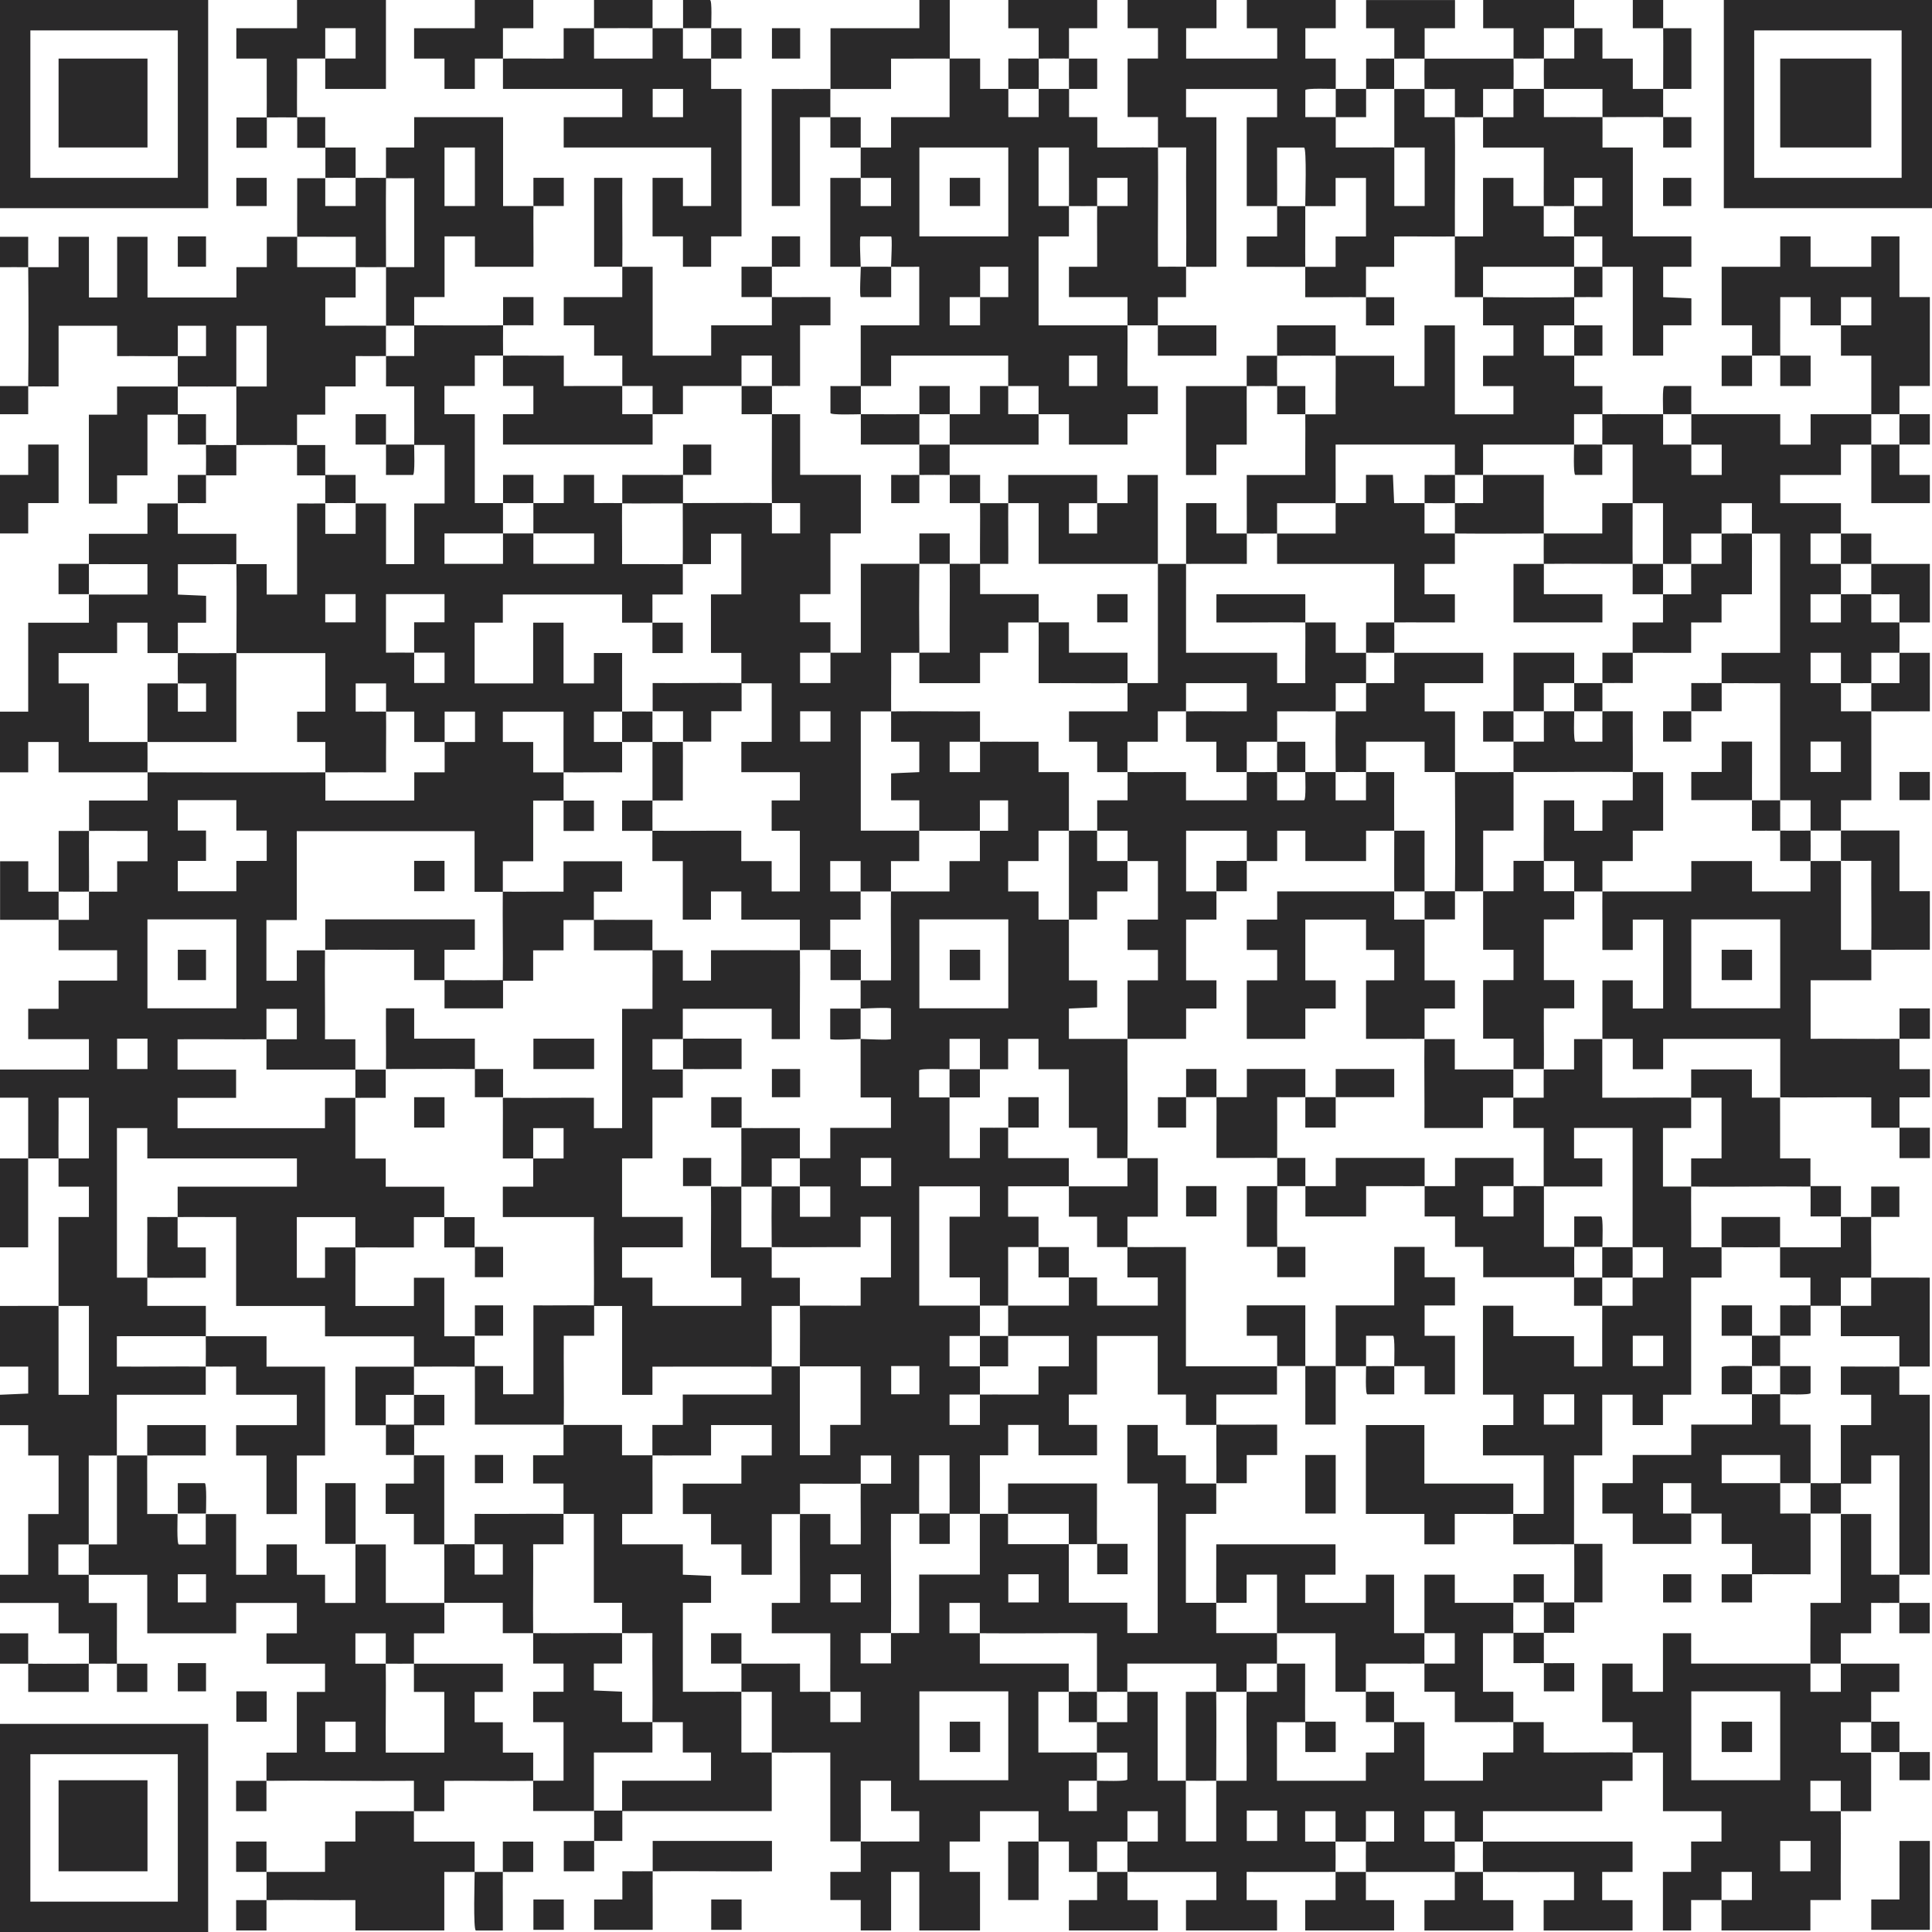 <?xml version="1.0" encoding="UTF-8"?> <svg xmlns="http://www.w3.org/2000/svg" id="_Слой_1" data-name="Слой 1" viewBox="0 0 456.15 456.15"><defs><style> .cls-1 { fill: #2a292a; } </style></defs><path class="cls-1" d="M385.5,154.1c-.01,2.38,0,4.79,0,7.17-2.38.01-4.79-.03-7.17,0,.02-2.38-.02-4.79,0-7.17,2.38-.01,4.79.03,7.17,0Z"></path><path class="cls-1" d="M91.13,252.4c.05-4.77-.04-9.57,0-14.34h6.66v7.17h14.33c.02,2.38-.03,4.79,0,7.17-6.99-.08-14,.02-20.99,0Z"></path><path class="cls-1" d="M252.39,13.83c2.21.03,4.44-.02,6.66,0v7.17c-2.21.02-4.44-.03-6.66,0-.03-2.38-.02-4.79,0-7.17Z"></path><path class="cls-1" d="M76.79,224.24c.02-2.38-.02-4.79,0-7.17h35.32v7.17h-7.17c.02,2.38-.02,4.79,0,7.17-2.38-.02-4.79.02-7.17,0v-7.17c-6.99.06-14-.08-20.99,0Z"></path><path class="cls-1" d="M357.34,167.93c0,2.38,0,4.78,0,7.17h7.17c.02-2.38-.04-4.78,0-7.17,2.38,0,4.78,0,7.17,0,0,1.03-.24,7.1.29,7.18h6.36c.01-2.39-.03-4.79,0-7.18,2.38.02,4.79-.02,7.17,0-.04,4.77.05,9.57,0,14.34-9.37-.09-18.78.03-28.16,0,0-2.38,0-4.78,0-7.17-2.38,0-4.78,0-7.17,0v-7.17c2.38-.02,4.79.02,7.17,0Z"></path><path class="cls-1" d="M196.08,224.24c2.38.02,4.79-.02,7.17,0,.01,2.38-.03,4.79,0,7.17-2.38,0-4.79,0-7.17,0v-7.17Z"></path><path class="cls-1" d="M118.77,231.41c-.02,2.21.02,4.44,0,6.66h-13.82c-.01-2.21.02-4.44,0-6.66,4.59.04,9.23.04,13.82,0Z"></path><path class="cls-1" d="M140.28,308.2c-.02,2.38.02,4.79,0,7.17h-7.17c-.05,6.99.07,14,0,20.99-6.99-.02-14,.01-20.99,0,0-4.6.02-9.22,0-13.83,2.21.02,4.45-.02,6.66,0v6.66s7.16,0,7.16,0v-20.99c4.77.04,9.57-.05,14.33,0Z"></path><path class="cls-1" d="M280.04,259.05c.03-2.21-.02-4.44,0-6.66h7.17c.02,2.21-.02,4.44,0,6.66,2.38-.02,4.79.02,7.17,0v-6.66s13.82,0,13.82,0c.02,2.21-.03,4.44,0,6.66-2.21.03-4.45-.02-6.66,0,0,4.77.02,9.57,0,14.34,2.21.02,4.45-.02,6.66,0,.02,2.21-.03,4.45,0,6.66,2.38-.02,4.79.02,7.17,0v-6.66s20.99,0,20.99,0c.02,2.21-.03,4.44,0,6.66,2.38-.02,4.79.02,7.17,0v-6.66s13.82,0,13.82,0c.01,2.21-.02,4.44,0,6.66-2.38.02-4.79-.02-7.17,0v7.17h7.17c-.02-2.38.02-4.79,0-7.17,2.38-.02,4.78,0,7.17,0,.02,4.77-.01,9.57,0,14.34,2.38.01,4.79-.03,7.17,0-.02,2.38-.03,4.79,0,7.17-7.16,0-14.34,0-21.5,0v-7.17h-6.66v-7.17h-7.17c-.03-2.38.03-4.79,0-7.17-4.6.04-9.22-.03-13.82,0v7.17h-14.33c-.02-2.38.03-4.79,0-7.17-2.21.02-4.44-.02-6.66,0,0,4.77-.05,9.57,0,14.33,2.21.03,4.44-.02,6.66,0v7.17h-6.66c-.01-2.38.03-4.78,0-7.17-2.38-.03-4.79.03-7.17,0v-14.33c2.38-.02,4.79.02,7.17,0,0-2.21,0-4.44,0-6.66-4.77-.05-9.57.04-14.34,0-.03-4.77.05-9.57,0-14.34-2.38.02-4.78-.03-7.17,0Z"></path><path class="cls-1" d="M371.68,378.34c-.02,2.38.02,4.79,0,7.17-2.38.01-4.79-.03-7.17,0-.02-2.38.03-4.78,0-7.17,2.38,0,4.79.03,7.17,0Z"></path><path class="cls-1" d="M161.27,245.23c4.6-.04,9.22.03,13.82,0v7.17c-4.6-.03-9.22.04-13.82,0,.03-2.38-.02-4.78,0-7.17Z"></path><path class="cls-1" d="M371.68,294.38c.02-2.38-.02-4.79,0-7.17h6.36c.53.07.29,6.14.29,7.17-2.21,0-4.44.02-6.66,0Z"></path><path class="cls-1" d="M280.04,133.12c.01-4.77-.01-9.56,0-14.33h7.17v7.17c2.38.02,4.79-.02,7.17,0-.02,2.38.02,4.79,0,7.17-4.77,0-9.57-.02-14.34,0Z"></path><path class="cls-1" d="M294.37,203.25c0,2.38,0,4.79,0,7.17h-7.17c.03-2.39-.02-4.79,0-7.17,2.38,0,4.79.02,7.17,0Z"></path><path class="cls-1" d="M217.07,97.79c-.03,2.38.02,4.78,0,7.17-4.6-.01-9.22,0-13.83,0-.01-2.38.03-4.79,0-7.17,4.6.04,9.22.01,13.82,0Z"></path><path class="cls-1" d="M287.2,336.36c4.77.05,9.56-.03,14.33,0v7.17h-7.17v6.66c-2.38,0-4.78,0-7.17,0,.04-4.6-.04-9.22,0-13.82Z"></path><path class="cls-1" d="M420.31,315.37c-.02,2.38,0,4.79,0,7.17,2.38.02,4.79-.02,7.17,0v6.36c-.07.53-6.14.28-7.17.29.02,2.38-.02,4.79,0,7.17h7.17c.01,4.6-.01,9.22,0,13.82-2.38,0-4.78,0-7.17,0-.03-2.21.02-4.44,0-6.66h-13.82v6.66c4.6,0,9.22-.02,13.82,0,.03,2.38-.02,4.79,0,7.17,2.38.01,4.79-.03,7.17,0-.01,4.77,0,9.57,0,14.34-4.6.03-9.23-.05-13.83,0,.02-2.38-.02-4.79,0-7.17h-7.17v-7.17c-2.38-.03-4.79.03-7.17,0v-7.17s-6.66,0-6.66,0v7.17c2.21.02,4.44-.03,6.66,0,0,2.38,0,4.78,0,7.17h-13.82v-7.17h-7.17v-7.17h7.17v-6.66h13.82v-7.17h14.33c.02-2.38-.02-4.79,0-7.17,2.21.02,4.44.02,6.66,0-.02-2.21,0-4.44,0-6.66-2.21-.02-4.44-.02-6.66,0,0-2.38.02-4.79,0-7.17,2.21.02,4.44.02,6.66,0Z"></path><path class="cls-1" d="M434.65,350.18c0,2.38,0,4.78,0,7.17-2.38-.02-4.78.02-7.17,0,0-2.38,0-4.78,0-7.17,2.38,0,4.78.02,7.17,0Z"></path><path class="cls-1" d="M62.97,27.65c.04-4.6-.03-9.22,0-13.82h-7.17v-7.17h14.33V0h20.99v20.99h-14.33c0-2.38,0-4.78,0-7.17,2.38-.03,4.79.02,7.17,0v-7.17h-7.17v7.17c-2.21.03-4.45-.02-6.66,0,.04,4.6-.04,9.23,0,13.83,2.21.03,4.45-.02,6.66,0,.01,2.38-.03,4.79,0,7.17,2.38.03,4.79-.02,7.17,0-.02,2.38.02,4.79,0,7.17-2.38,0-4.79-.03-7.17,0,.03,2.21-.02,4.44,0,6.66h7.17c.01-2.21-.02-4.44,0-6.66,2.38,0,4.79-.03,7.17,0,.02-2.38-.02-4.79,0-7.17h6.66s0-7.16,0-7.16h20.99v20.99c2.38,0,4.78,0,7.17,0-.05,4.77.04,9.56,0,14.33h-13.82v-7.17h-7.17v14.33h-7.17c-.02,2.21.03,4.44,0,6.66,6.99.02,14.01.07,20.99,0,.03-2.21-.02-4.44,0-6.66h7.17v6.66c-2.38.01-4.78-.03-7.17,0-.03,2.38-.02,4.79,0,7.17,4.77-.05,9.56.04,14.33,0v7.17c4.6.03,9.22-.04,13.82,0-.03-2.38.02-4.79,0-7.17h-6.66s0-7.16,0-7.16h-7.17v-6.66h13.82c.02-2.38-.02-4.79,0-7.17,2.38.03,4.79-.03,7.17,0v20.99h13.82v-7.17h14.33c.02-2.21-.03-4.44,0-6.66-2.38-.02-4.79.02-7.17,0v-7.17c2.38-.03,4.79.03,7.17,0,.02-2.38-.02-4.79,0-7.17h6.66v7.17c-2.21.02-4.44-.03-6.66,0-.02,2.38.03,4.78,0,7.17,4.6.04,9.23-.03,13.83,0v6.66h-7.17v14.33c-2.21.02-4.44-.03-6.66,0-.02-2.38.02-4.79,0-7.17h-7.17c.01,2.38-.02,4.79,0,7.17-4.6.02-9.22-.01-13.83,0v6.66c-2.38,0-4.78,0-7.16,0-.02-2.21.01-4.45,0-6.66-2.38-.01-4.79.03-7.17,0,.03,2.21-.02,4.45,0,6.66,2.38,0,4.79,0,7.17,0,.02,2.38-.01,4.79,0,7.17h-35.32v-7.17h7.17v-6.66h-7.17c-.02-2.38.02-4.79,0-7.17-2.21.02-4.44-.02-6.66,0v7.17h-7.17v6.66h7.17v20.99c2.21.02,4.44-.03,6.66,0-.03,2.38.02,4.78,0,7.17-4.6.01-9.22-.01-13.82,0v7.17h13.82c.02-2.38-.02-4.79,0-7.17,2.38,0,4.78,0,7.17,0,.02,2.38-.02,4.79,0,7.17h14.33v-7.17c-4.77-.01-9.56.01-14.33,0-.02-2.38.03-4.78,0-7.17,2.38-.02,4.79.02,7.17,0v-6.66s7.16,0,7.16,0v6.66c2.21.01,4.44-.03,6.66,0,.02-2.21-.02-4.45,0-6.66,4.77-.03,9.57.05,14.34,0-.02,2.21,0,4.44,0,6.66,6.99.02,14-.08,20.99,0,.02,2.38-.02,4.79,0,7.17h6.66v-7.17c-2.21-.02-4.44.02-6.66,0-.07-6.99.02-14,0-20.99,2.21.03,4.44-.02,6.66,0v14.33h14.33v13.82h-7.17v14.33h-7.17v6.66h7.17v7.17c-2.38.01-4.79,0-7.17,0v7.17h7.17v-7.17c2.38-.01,4.79,0,7.17,0v-20.99c4.6-.01,9.22.01,13.82,0-.07,6.98-.07,14.01,0,20.99,2.38-.03,4.79.02,7.17,0-.05-6.99.06-14,0-20.99,2.38,0,4.78.03,7.17,0,.02,2.38-.02,4.79,0,7.17h13.82c.02,2.21-.02,4.44,0,6.66h7.17v7.17h13.82c-.02,2.38.02,4.79,0,7.17,2.38-.02,4.79.02,7.17,0-.03-9.38.03-18.78,0-28.16-9.38.03-18.78-.02-28.16,0v-14.33c-2.38-.02-4.79.02-7.17,0-.05,4.77.04,9.57,0,14.34-2.21.01-4.45-.03-6.66,0-.05-4.77.05-9.57,0-14.33,2.21.02,4.44-.02,6.66,0,.02-2.21-.02-4.44,0-6.66h20.99c.01,2.21-.02,4.44,0,6.66-2.21.03-4.44-.02-6.66,0v7.17h6.66c-.02-2.38.02-4.78,0-7.17,2.38-.03,4.79.02,7.17,0v-6.66s7.16,0,7.16,0c.02,6.99-.02,14,0,20.99,2.21,0,4.44,0,6.66,0-.02,6.99.01,14,0,20.99h21.5v7.17h6.66c-.04-4.77.05-9.56,0-14.33-6.99-.07-14,.05-20.99,0v-6.66h20.99c.02,2.21-.02,4.44,0,6.66,2.38.02,4.79-.02,7.17,0v7.17c2.38.02,4.79-.02,7.17,0,.02-2.38-.02-4.79,0-7.17,2.21-.01,4.45.03,6.66,0,0,2.38.02,4.79,0,7.17,6.99.02,14-.02,20.99,0v7.17h-13.82v6.66h7.17c.01,4.77-.01,9.56,0,14.33,4.6.04,9.22-.01,13.82,0-.01,4.6.01,9.22,0,13.82h-7.17c0,4.77-.01,9.56,0,14.33-2.21.02-4.44,0-6.66,0,.1-9.37.03-18.78,0-28.16-2.38-.02-4.79.02-7.17,0v-7.17h-13.82c-.03,2.38.03,4.79,0,7.17-2.38-.03-4.78,0-7.17,0-.05-4.76-.05-9.57,0-14.33,2.38-.02,4.79.02,7.17,0,.01-2.21-.03-4.45,0-6.66,2.21-.03,4.45.02,6.66,0,.01-2.38-.03-4.79,0-7.17-2.21,0-4.44.02-6.66,0-.02,2.38.03,4.78,0,7.17-2.38.03-4.79-.02-7.17,0-.01,2.21.03,4.45,0,6.66-4.6.04-9.23-.03-13.83,0-.01,2.38.03,4.79,0,7.17,2.21.02,4.45-.01,6.66,0-.02,2.38.02,4.79,0,7.17-2.21,0-4.44,0-6.66,0-.03-2.38-.02-4.79,0-7.17-2.38-.02-4.79.02-7.17,0-.02,2.38.04,4.79,0,7.17-2.38-.02-4.79.02-7.17,0v-7.17h-7.17c.02-2.38-.02-4.79,0-7.17,4.77-.05,9.57.04,14.34,0v-6.66h-14.34c-.01,2.21.02,4.44,0,6.66-2.21.02-4.44-.02-6.66,0v7.17h-7.17c-.03,2.38.03,4.79,0,7.17,4.6.04,9.23-.03,13.83,0v6.66s14.33,0,14.33,0c.02-2.21-.03-4.44,0-6.66,2.38.02,4.78,0,7.17,0,.03,2.21-.02,4.45,0,6.66h6.36c.53-.07.29-5.66.29-6.66,2.38,0,4.78,0,7.17,0,.02,2.21-.02,4.44,0,6.66h7.17c.02-2.21-.03-4.44,0-6.66,2.21.03,4.45-.02,6.66,0,0,4.6-.02,9.22,0,13.83,2.38-.02,4.79.02,7.17,0,0,4.77-.02,9.57,0,14.34-2.38,0-4.78,0-7.17,0,.02,2.21-.02,4.45,0,6.66,2.38,0,4.79,0,7.17,0,.01,4.77-.01,9.56,0,14.33h7.17v6.66h-7.17c-.02,2.38.02,4.79,0,7.17-4.6-.04-9.22.03-13.82,0v-13.82h6.66v-7.17h-6.66v-7.17h-14.33v14.33h7.17v6.66h-7.17v7.17h-13.82v-13.82h7.17v-7.17h-7.17v-7.17h7.17v-6.66c9.21,0,18.44.02,27.65,0-.05-4.77.01-9.56,0-14.33-2.21.02-4.44-.01-6.66,0v7.17h-14.33v-7.17h-6.66v7.17c-2.38,0-4.78-.01-7.17,0,0-2.38,0-4.78,0-7.17h-14.33v14.33c2.38,0,4.78,0,7.17,0-.03,2.21.02,4.44,0,6.66h-7.17v14.33h7.17v6.66h-7.17v7.17c-4.6,0-9.22,0-13.82,0,.01-4.6-.01-9.22,0-13.82h7.17v-7.17h-7.17v-7.17h7.17v-13.82c-2.38,0-4.78.01-7.17,0,0-2.38,0-4.79,0-7.17-2.38-.01-4.79.03-7.17,0,0-2.38,0-4.78,0-7.17h7.17c.02-2.21-.03-4.44,0-6.66-2.38-.02-4.79.02-7.17,0v-7.17h-6.66v-7.17h13.82c.01-2.21-.02-4.44,0-6.66-6.99.07-14-.05-20.99,0-.03-4.77.05-9.57,0-14.34h-7.17v7.17h-6.66v7.17h-14.33c-.02-2.38.02-4.79,0-7.17-2.21.03-4.45-.02-6.66,0,.04,4.6-.04,9.23,0,13.83-2.38.02-4.79-.02-7.17,0v28.16c4.6.01,9.22-.01,13.82,0,0-2.38,0-4.79,0-7.17h-6.66s0-6.36,0-6.36l6.66-.29v-7.17h-6.66c-.01-2.38.03-4.78,0-7.17,6.99-.07,14,.05,20.99,0v7.17c-2.38.02-4.79-.02-7.17,0v7.17h7.17c0-2.38,0-4.78,0-7.17,4.6-.04,9.22.03,13.82,0v7.17h7.17c.01,4.6-.01,9.22,0,13.82,2.21-.02,4.44-.02,6.66,0v7.17c2.38,0,4.78-.02,7.17,0,0,2.38,0,4.78,0,7.17h-7.17v6.66c-2.21.01-4.44-.02-6.66,0-.02-6.99.02-14,0-20.99-2.38.02-4.79-.02-7.17,0v7.17h-7.17v7.17h7.17v6.66c2.38-.02,4.78.02,7.17,0,.01,4.77,0,9.57,0,14.34h6.66s0,6.36,0,6.36l-6.66.29v7.17h13.82c-.03,9.38.1,18.78,0,28.16,2.38.01,4.79,0,7.17,0v13.82h-7.17v7.17c-2.38-.02-4.79.02-7.17,0v-7.17h-6.66c-.02-2.38.04-4.78,0-7.17,4.6-.02,9.22.01,13.83,0,.01-2.21-.03-4.45,0-6.66-2.38-.01-4.79,0-7.17,0v-7.17h-6.66v-13.82h-7.17v-7.17h-7.17v7.17c-2.21.02-4.44-.03-6.66,0,.02-2.38-.01-4.79,0-7.17h-7.17c-.02,2.38.02,4.79,0,7.17,2.38-.02,4.78.03,7.17,0-.02,2.21.01,4.45,0,6.66-2.38,0-4.79,0-7.17,0,0-2.21-.02-4.44,0-6.66-1.03,0-7.1-.24-7.18.29v6.36c2.39,0,4.79,0,7.18,0v14.33h7.17v-7.17c2.21-.02,4.44.03,6.66,0v7.17h14.33c.02,2.21-.03,4.44,0,6.66-4.77.02-9.56-.01-14.33,0v7.17h7.17c0,2.38-.01,4.78,0,7.17,2.38,0,4.79,0,7.17,0-.02,2.38.02,4.79,0,7.17-2.38-.03-4.79.02-7.17,0,0-2.38.02-4.79,0-7.17-2.38,0-4.79,0-7.17,0,0,4.6.02,9.22,0,13.83-2.21,0-4.44,0-6.66,0-.03-2.21.02-4.44,0-6.66h-7.17v-14.33h7.17v-7.17h-14.33v28.16c4.77.01,9.56-.01,14.33,0,.03,2.38,0,4.78,0,7.17,2.21-.02,4.44,0,6.66,0-.02,2.38.02,4.79,0,7.17-2.21.01-4.45-.02-6.66,0,0-2.38,0-4.78,0-7.17-2.38.02-4.79-.02-7.17,0v7.17c2.38-.01,4.79.02,7.17,0,0,2.21.02,4.44,0,6.66-2.38.02-4.79-.02-7.17,0v7.17h7.17c.02-2.38-.02-4.79,0-7.17,4.6-.04,9.23.03,13.83,0v-6.66s7.16,0,7.16,0v-7.17h-14.33c.02-2.38,0-4.78,0-7.17,4.77-.01,9.57,0,14.34,0,.01-2.21-.02-4.45,0-6.66,2.21.03,4.45-.02,6.66,0v6.66s14.33,0,14.33,0v-6.66h-7.17v-7.17c4.6.04,9.22-.03,13.82,0v28.16c7.16.02,14.34-.02,21.5,0-.02,2.21.01,4.44,0,6.66h-14.33c-.02,2.38.02,4.79,0,7.17-2.38-.02-4.79.02-7.17,0v-7.17h-6.66v-13.82h-14.33v13.82h-6.66v7.17h6.66v7.17h-13.82v-7.17h-7.17v7.17h-6.66c0,4.6.02,9.22,0,13.82-2.38,0-4.78,0-7.17,0,.04-4.6-.03-9.22,0-13.82h-7.17c.03,4.6-.04,9.22,0,13.82-2.21.03-4.45-.02-6.66,0-.06,9.38.09,18.78,0,28.16-2.38.03-4.79-.03-7.17,0v7.17h7.17c.02-2.38-.02-4.79,0-7.17,2.21-.03,4.44.02,6.66,0v-13.82h14.33c.01-4.77-.02-9.56,0-14.33,2.21,0,4.44,0,6.66,0,0-2.38,0-4.78,0-7.17h20.99c.03,4.77-.05,9.56,0,14.33-2.21-.02-4.44.01-6.66,0-.02-2.38.02-4.79,0-7.17-4.77,0-9.57.02-14.34,0,0,2.38,0,4.79,0,7.17,4.77.02,9.57-.03,14.34,0,.04,4.6-.03,9.22,0,13.82h13.82v7.17h7.17v-35.32h-7.17v-13.82h7.17v7.17h6.66s0,6.66,0,6.66c2.38,0,4.79,0,7.17,0-.02,2.38.02,4.79,0,7.17h-7.17v20.99c2.38,0,4.78,0,7.17,0,.02,2.38-.02,4.79,0,7.17,4.77,0,9.57-.02,14.34,0-.01-4.6,0-9.22,0-13.82h-7.17v6.66s-7.17,0-7.17,0c-.04-4.6.03-9.22,0-13.82h28.16v7.17h-7.17v6.66h14.33v-6.66s6.66,0,6.66,0v13.82c2.38,0,4.78-.01,7.17,0,.01-4.6,0-9.22,0-13.82h7.17v6.66c4.6,0,9.22-.02,13.82,0-.03,2.38-.02,4.79,0,7.17-2.38.02-4.79-.02-7.17,0v13.82h7.17v7.17c-4.6-.04-9.22.03-13.82,0v-7.17h-7.17c-.02-2.21.03-4.44,0-6.66,2.38-.02,4.79.02,7.17,0v-7.17c-2.38,0-4.78.01-7.17,0,0,2.38-.03,4.79,0,7.17-4.6.04-9.23-.03-13.83,0-.01,2.21.02,4.45,0,6.66,2.21.03,4.45-.02,6.66,0,0,2.38,0,4.79,0,7.17-2.21-.03-4.45.02-6.66,0,.02-2.38-.02-4.79,0-7.17-2.38-.03-4.79.02-7.17,0v-13.82c-4.6-.01-9.22.02-13.82,0,0,2.38.03,4.79,0,7.17-2.38-.02-4.79.02-7.17,0-.01,2.21.03,4.45,0,6.66-2.38.02-4.78-.02-7.17,0,.08,6.98.02,14.01,0,20.99-2.38.02-4.79.03-7.17,0-.02-6.99.02-14,0-20.99,2.38-.01,4.79.03,7.17,0-.02-2.21.02-4.44,0-6.66h-20.99c-.02,2.21.03,4.44,0,6.66-2.38-.02-4.79,0-7.17,0-.01-4.6,0-9.22,0-13.83-9.21-.06-18.44.09-27.65,0-.01-2.38,0-4.79,0-7.17h-7.17v7.17c2.38.02,4.79-.02,7.17,0,.01,2.38,0,4.79,0,7.17h20.99c.02,2.21-.03,4.44,0,6.66,2.21-.02,4.44,0,6.66,0,0,2.38,0,4.78,0,7.17-2.21-.02-4.45.01-6.66,0-.02-2.38.04-4.79,0-7.17-2.38.02-4.79-.02-7.17,0v14.33c4.6.03,9.22-.04,13.82,0,0,2.21.02,4.44,0,6.66-2.21.03-4.44-.02-6.66,0v7.17h6.66c.01-2.38-.03-4.78,0-7.17,1.03-.01,7.1.24,7.18-.29v-6.36c-2.39-.01-4.79.03-7.18,0,0-2.38,0-4.78,0-7.17,2.38.02,4.79-.02,7.17,0,.02-2.38-.04-4.79,0-7.17,2.38.02,4.79-.02,7.17,0v20.99c2.21.02,4.44-.03,6.66,0,.01,4.77-.01,9.56,0,14.33h7.17c.01-4.77-.01-9.56,0-14.33,2.38-.02,4.79.02,7.17,0,.05-6.99-.08-14,0-20.99,2.38-.02,4.79.02,7.17,0,.01-2.21-.03-4.45,0-6.66,2.21.02,4.45-.01,6.66,0,.03,4.6-.05,9.23,0,13.83-2.21.02-4.44-.01-6.66,0v13.82h20.99v-6.66s6.66,0,6.66,0c0-2.38,0-4.79,0-7.17,2.38.03,4.79-.02,7.17,0v13.82h13.82v-6.66h7.17v-7.17c2.38.02,4.79-.02,7.17,0v7.17c6.99.05,14-.07,20.99,0,.02-2.38-.02-4.79,0-7.17h-7.17v-13.82h7.17v6.66h7.17v-13.82h6.66v7.17c9.38.02,18.78-.03,28.16,0,.02,2.21-.02,4.44,0,6.66h7.17c.02-2.21-.03-4.44,0-6.66-2.38,0-4.78,0-7.17,0-.05-4.77.04-9.56,0-14.33h7.17c0-6.99-.01-14,0-20.99,2.38.02,4.79-.02,7.17,0v14.33c2.21.01,4.44-.02,6.66,0-.03-9.38.02-18.78,0-28.16h-6.66s0,6.66,0,6.66c-2.38.01-4.79-.03-7.17,0,.01-4.6-.01-9.22,0-13.82h7.17v-7.17h-7.17v-6.66c4.6-.03,9.22.05,13.82,0-.03-2.38.03-4.79,0-7.17h-13.82c.01-2.38-.02-4.79,0-7.17-2.38.02-4.78-.02-7.17,0-.02-2.21.01-4.44,0-6.66h-7.17c0-2.38.01-4.78,0-7.17-4.6.01-9.23.04-13.82,0-.01,2.38,0,4.79,0,7.17h-7.17v27.65h-6.66v7.17h-7.17v-7.17h-7.17v14.33h-6.66c0,6.99.02,14,0,20.99-4.77-.05-9.57.04-14.34,0,0-2.38.02-4.79,0-7.17-4.6.04-9.22-.03-13.82,0v7.17h-7.17v-7.17h-13.82v-20.99h13.82v13.82h20.99c0,2.38-.01,4.78,0,7.17,2.38-.02,4.79.02,7.17,0v-13.82h-14.33v-7.17h7.17v-7.17h-7.17v-20.99h7.17v7.17h14.33v7.17h6.66c0-4.77-.02-9.56,0-14.33,2.38.02,4.79-.02,7.17,0,.01-2.21-.03-4.45,0-6.66,2.38-.02,4.79.02,7.17,0v-7.17c-2.38-.02-4.79.02-7.17,0,0,2.38.03,4.78,0,7.17-2.38.02-4.78,0-7.17,0,.01,2.21,0,4.44,0,6.66-2.21-.02-4.45.01-6.66,0-.01-2.21.03-4.45,0-6.66,2.21,0,4.44,0,6.66,0-.01-2.38.02-4.78,0-7.17,2.38,0,4.78-.02,7.17,0,.03-9.38-.02-18.78,0-28.16h-13.82v7.17h6.66s0,6.66,0,6.66c-4.6,0-9.22-.02-13.83,0-.02-4.6.01-9.22,0-13.82h-7.17c-.02-2.38.02-4.79,0-7.17-2.38.01-4.79,0-7.17,0v7.17h-13.82c.05-6.99-.07-14,0-20.99,2.38.02,4.79-.02,7.17,0v7.17c4.6.01,9.22-.01,13.82,0,.02,2.21-.02,4.44,0,6.66,2.38-.01,4.79,0,7.17,0,.01-2.21-.03-4.45,0-6.66,2.38-.02,4.79.02,7.17,0v-7.17c2.21-.01,4.44.02,6.66,0,0,4.6,0,9.22,0,13.83,6.99.05,14-.07,20.99,0,.03-2.21-.02-4.44,0-6.66h14.33v6.66c2.21.01,4.44-.03,6.66,0,.02,4.77-.01,9.56,0,14.33h7.17c.02,2.21-.03,4.44,0,6.66-9.38-.09-18.78.1-28.16,0,.02-2.21-.02-4.44,0-6.66h7.17v-14.33c-2.38-.02-4.79.02-7.17,0-.03,2.38.02,4.79,0,7.17h-6.66s0,13.82,0,13.82c2.21.02,4.44-.02,6.66,0-.05,4.77.04,9.57,0,14.34,2.38.01,4.79-.03,7.17,0,.01-2.38,0-4.79,0-7.17h13.82c0,2.38-.01,4.78,0,7.17,4.77-.01,9.57,0,14.34,0,0-2.38,0-4.79,0-7.17,2.38.02,4.79.03,7.17,0,.02-2.38-.02-4.79,0-7.17h6.66v7.17c-2.21.02-4.44-.03-6.66,0-.05,4.77.05,9.57,0,14.33-2.38.02-4.79-.02-7.17,0-.01,2.21.02,4.45,0,6.66,2.38-.02,4.79.02,7.17,0,.01-2.21-.03-4.45,0-6.66,4.6-.04,9.22.03,13.82,0v20.99c-2.38.02-4.79-.02-7.17,0,.03,2.21-.02,4.44,0,6.66h7.17v42.49c-2.38-.02-4.79.02-7.17,0,0,2.21-.02,4.44,0,6.66,2.38-.02,4.79.02,7.17,0v7.17h-7.17c-.02-2.38.02-4.79,0-7.17-2.21.02-4.44-.01-6.66,0v7.17h-7.17c-.03,2.38.03,4.79,0,7.17,4.6.01,9.22,0,13.83,0v6.66s-6.66,0-6.66,0c-.01,2.38.03,4.79,0,7.17-2.38-.02-4.78.01-7.17,0v7.17c2.38.02,4.79-.02,7.17,0-.01,4.6,0,9.22,0,13.83h-7.17c-.02-2.38.02-4.79,0-7.17h-7.17v7.17c2.38,0,4.78,0,7.17,0,.07,6.99-.05,14,0,20.99h-7.17v7.17h-20.99c.02-2.38-.02-4.79,0-7.17,2.38-.01,4.79,0,7.17,0v-6.66h-7.17c-.01,2.21.02,4.44,0,6.66-2.38.01-4.79,0-7.17,0v7.17h-6.66v-13.82h6.66v-7.17h7.17v-7.17h-13.82v-13.82c-2.38-.02-4.79.02-7.17,0-.02,2.21.01,4.44,0,6.66h-7.17v7.17h-28.16c-.02,2.38.02,4.79,0,7.17,11.77.03,23.56-.03,35.32,0v7.17h-7.17v6.66h7.17v7.17h-20.99v-7.17h7.17v-6.66c-7.16-.01-14.34.02-21.5,0-.03-2.38-.02-4.79,0-7.17-2.21,0-4.44.02-6.66,0-.02-2.38.02-4.79,0-7.17h-7.17v7.17c2.38.02,4.79-.02,7.17,0,.02,2.38.03,4.79,0,7.17,2.21,0,4.44,0,6.66,0,.03,2.21-.02,4.44,0,6.66h7.17v7.17h-20.99v-7.17h7.17c.02-2.21-.03-4.44,0-6.66-6.99-.01-14-.01-20.99,0-.03-2.38-.02-4.79,0-7.17,2.21-.03,4.44.02,6.66,0v-7.17h-6.66c-.01,2.38.03,4.78,0,7.17-2.38.03-4.79.02-7.17,0-.02-2.38.02-4.79,0-7.17h-7.17v7.17c2.38.02,4.79-.02,7.17,0,.02,2.38.03,4.79,0,7.17,2.38,0,4.78,0,7.17,0,.03,2.21-.02,4.45,0,6.66h6.66s0,7.16,0,7.16h-20.99v-7.17h7.17c.02-2.21-.03-4.44,0-6.66-6.99.02-14-.01-20.99,0v6.66h7.17v7.17h-21.5v-7.17h7.17v-6.66c-6.99-.01-14,.02-20.99,0-.03-2.38-.02-4.79,0-7.17,2.38-.01,4.78,0,7.17,0v-7.17h-7.17c-.02,2.38.02,4.79,0,7.17-2.38.01-4.79,0-7.17,0-.02,2.38.04,4.79,0,7.17,2.38.03,4.78,0,7.17,0,.03,2.21-.02,4.44,0,6.66h7.17v7.17h-20.99v-7.17h6.66c.02-2.21-.03-4.44,0-6.66-2.21-.03-4.44.02-6.66,0v-7.17h-7.17c.04,4.6-.03,9.22,0,13.82h-7.17v-13.82c2.38,0,4.78,0,7.17,0-.02-2.38.02-4.79,0-7.17h-13.82v7.17h-7.17v7.17h7.17v13.82h-14.33v-13.82h-6.66v13.82h-7.17v-7.17h-7.17v-6.66h7.17c.02-2.38-.02-4.79,0-7.17,4.6.04,9.22-.03,13.82,0v-7.17h-6.66v-7.17h-7.17c-.03,4.77.05,9.56,0,14.33-2.38-.02-4.79.02-7.17,0v-20.99c-4.6-.03-9.22.04-13.82,0,.01-4.77-.01-9.57,0-14.34-2.38-.01-4.79.03-7.17,0-.01-2.21.02-4.44,0-6.66-2.38-.02-4.79.02-7.17,0v-7.17h7.17c.02,2.38-.02,4.79,0,7.17,4.6.04,9.23-.03,13.83,0v6.66c2.38,0,4.78-.02,7.16,0,.02,2.38-.02,4.79,0,7.17h7.17v-7.17c-2.38,0-4.78.01-7.17,0-.04-4.6.03-9.22,0-13.82h-13.82v-7.17h6.66c.04-6.99-.07-14,0-20.99,2.38-.02,4.79.02,7.17,0v7.17h7.17c.04-4.77-.05-9.57,0-14.33,2.38-.02,4.79.02,7.17,0v-6.66h-7.17c-.02,2.21.02,4.44,0,6.66-4.77.05-9.57-.03-14.34,0-.01,2.38.03,4.79,0,7.17-2.21.02-4.44-.01-6.66,0v14.33h-7.17v-7.17h-7.17v-7.17h-6.66v-7.17h13.82v-6.66h7.17v-7.17h-14.33v7.17c-4.6-.03-9.22.04-13.82,0-.04,4.6.03,9.22,0,13.82h-7.17v7.17h14.33v7.17l6.66.29v6.36s-6.66,0-6.66,0v20.99c4.6.03,9.22-.04,13.82,0,.03,4.77-.02,9.57,0,14.34,2.38.01,4.79-.03,7.17,0-.01,4.6,0,9.22,0,13.83-11.77-.03-23.56.03-35.33,0,.01-2.38,0-4.79,0-7.17h20.99v-6.66s-6.66,0-6.66,0v-7.17c-2.38,0-4.78.01-7.17,0-.02,2.38.02,4.79,0,7.17h-13.82c-.01,4.6.01,9.22,0,13.82-4.77-.01-9.57,0-14.34,0-.02-2.38.04-4.79,0-7.17,2.38-.02,4.79.02,7.17,0v-13.82h-7.17v-7.17h7.17v-6.66h-7.17c-.02-2.38.02-4.79,0-7.17-2.38-.02-4.79.02-7.17,0v-7.17c-4.6-.02-9.22.03-13.82,0,.04-4.6,0-9.22,0-13.82-2.38-.02-4.79.02-7.17,0v-7.17h-6.66v-7.17h6.66c.01-2.21-.03-4.44,0-6.66,2.38.03,4.79-.02,7.17,0,0,6.99-.01,14,0,20.99,2.38.02,4.78-.03,7.17,0,0,2.38,0,4.79,0,7.17h6.66v-7.17c-2.21-.02-4.44.03-6.66,0,0-2.38,0-4.79,0-7.17,6.99.05,14-.06,20.99,0v7.17h-7.17c.05,6.99-.07,14,0,20.99,6.99.07,14-.07,20.99,0,0,2.38,0,4.79,0,7.17h-6.66s0,6.36,0,6.36l6.66.29v7.17c2.38,0,4.78-.01,7.17,0,.07-6.99-.05-14,0-20.99-2.38-.01-4.79.03-7.17,0,0-2.38,0-4.79,0-7.17h-6.66s0-20.99,0-20.99c-2.38-.02-4.79.02-7.17,0v-7.17h-7.17v-6.66h7.17c.02-2.38-.02-4.79,0-7.17,4.6.01,9.22-.01,13.82,0v7.17c2.38.02,4.79-.02,7.17,0,.02-2.38-.02-4.79,0-7.17h7.17v-7.17h20.99c.02-2.21-.02-4.44,0-6.66,2.21,0,4.44,0,6.66,0,.01,6.99,0,14,0,20.99h7.17v-7.17h7.17v-13.82c-4.77-.01-9.56.01-14.33,0,0-4.77.05-9.57,0-14.33,4.77-.05,9.57.04,14.34,0v-6.66s7.16,0,7.16,0v-14.33h-7.17v7.17c-6.99-.05-14,.07-20.99,0-.05-4.76-.05-9.57,0-14.33,2.21,0,4.44-.02,6.66,0,.02,2.38-.02,4.79,0,7.17h7.17v-7.17c-2.38-.02-4.79.02-7.17,0-.02-2.21.02-4.44,0-6.66,2.38-.03,4.79.02,7.17,0v-7.17h14.33v-7.17h-7.17c-.01-4.6.01-9.22,0-13.82.78,0,7.17.36,7.17,0v-7.17c0-.36-6.38,0-7.17,0,0,2.38,0,4.78,0,7.17-.78,0-7.17.36-7.17,0v-7.17h7.17c0-2.21.02-4.44,0-6.66,2.38,0,4.79,0,7.17,0,.04-6.99-.07-14,0-20.99,4.6-.01,9.22.01,13.82,0v-7.17h7.17c0-2.38-.01-4.78,0-7.17,2.21-.02,4.44.02,6.66,0v-7.17h-6.66c0,2.38.02,4.78,0,7.17-4.77.05-9.57.01-14.33,0,0,2.38,0,4.79,0,7.17h-6.66c-.01,2.38.03,4.78,0,7.16-2.38,0-4.79.02-7.17,0,.02-2.38-.02-4.79,0-7.17h-7.17v7.17c2.38.02,4.79-.02,7.17,0-.02,2.21.01,4.44,0,6.66h-7.17c0,2.38,0,4.78,0,7.17-2.38-.02-4.78,0-7.17,0-.02-2.38.02-4.79,0-7.17h-13.82v-6.66h-7.17v6.66s-6.66,0-6.66,0v-13.82h-7.17c-.02-2.38.02-4.79,0-7.17,6.99.07,14-.05,20.99,0v7.17h7.17v7.17h6.66v-14.33h-6.66v-7.17h6.66s0-6.66,0-6.66h-13.82v-7.17h7.17v-13.82c-2.38-.02-4.79.02-7.17,0,.02-2.38-.02-4.79,0-7.17h-7.17v-13.82h7.17v-14.33h-7.17v7.17c-2.21.02-4.44-.02-6.66,0,.05-4.77-.01-9.56,0-14.33-4.77-.02-9.57.05-14.33,0-.05,4.77.04,9.57,0,14.34,4.77-.04,9.57.05,14.34,0-.02,2.38.02,4.79,0,7.17h-7.17c-.01,2.21.02,4.44,0,6.66,2.38.01,4.79,0,7.17,0v7.17h-7.17c.02-2.38-.02-4.79,0-7.17-2.38-.01-4.79,0-7.17,0v-6.66s-28.15,0-28.15,0v6.66s-6.66,0-6.66,0v14.33h13.82v-14.33h7.17v14.33h7.17v-7.17h6.66c0,4.6-.02,9.22,0,13.82,2.38-.03,4.79-.02,7.17,0-.03,2.38,0,4.78,0,7.17,2.38,0,4.79.03,7.17,0,.04,4.6-.03,9.23,0,13.83-2.38,0-4.79-.02-7.17,0,0,2.38-.02,4.78,0,7.17-2.38-.02-4.79.02-7.17,0v-7.17c2.38,0,4.78.01,7.17,0-.01-4.6-.01-9.22,0-13.82-2.38,0-4.79.03-7.17,0,.02-2.38,0-4.79,0-7.17-2.21.03-4.44-.02-6.66,0v7.17c2.21.02,4.44-.03,6.66,0-.02,2.38.02,4.79,0,7.17-4.6-.04-9.23.04-13.83,0-.03-4.77.02-9.56,0-14.33h-14.33v7.17h7.17v7.17c2.38.02,4.79-.02,7.17,0,.01,2.21-.02,4.44,0,6.66,2.38,0,4.78,0,7.17,0v7.17h-7.17c-.02-2.38.02-4.79,0-7.17h-7.17v14.33h-7.17c-.02,2.38.02,4.79,0,7.17,4.77.05,9.56-.04,14.33,0v-7.17h13.82v7.17h-6.66c-.01,2.21.02,4.44,0,6.66,4.6-.04,9.23.03,13.83,0,.01,2.38-.03,4.79,0,7.17,2.38.02,4.79-.02,7.17,0v7.17h6.66v-7.17c6.99.01,14-.02,20.99,0,.07,6.99-.05,14,0,20.99h-6.66v-7.17h-20.99c-.02,2.38.02,4.79,0,7.17-2.38.02-4.79-.02-7.17,0v7.17c2.38.02,4.79-.02,7.17,0-.03,2.21.02,4.44,0,6.66h-7.17v14.33h-7.17v13.82h14.33v7.17h-14.33v7.17h7.17v6.66h20.99v-6.66h-7.17c-.06-7.16.08-14.34,0-21.5,2.38.03,4.78,0,7.17,0-.01-4.6.04-9.22,0-13.82,4.6.04,9.23-.03,13.83,0,.01,2.38-.03,4.79,0,7.17-2.21.03-4.45-.02-6.66,0-.01,2.21.03,4.45,0,6.66-2.38,0-4.78,0-7.17,0,.01,4.77,0,9.57,0,14.34,2.38.01,4.79-.03,7.17,0,.02,2.38-.02,4.79,0,7.17h6.66c.01,2.21-.03,4.44,0,6.65-2.21.02-4.45-.02-6.66,0-.03,4.77.05,9.57,0,14.34-9.38-.03-18.78.02-28.16,0v6.66s-7.16,0-7.16,0v-20.99c-2.21-.02-4.44.02-6.66,0,.07-6.99-.05-14,0-20.99h-21.5v-7.17h7.17c.02-2.21-.03-4.44,0-6.66,2.38,0,4.78,0,7.17,0v-7.17h-7.17c-.03,2.38.03,4.79,0,7.17h-7.17c-.03-4.77.05-9.56,0-14.33,7.16.08,14.34-.06,21.5,0v7.17h6.66v-28.16h7.17c-.03-4.6.04-9.22,0-13.82-4.6-.04-9.23.03-13.83,0,.02-2.38-.02-4.79,0-7.17-2.38.02-4.79-.02-7.17,0v7.17h-7.17v7.17c-2.38.02-4.79-.02-7.17,0,.08-6.99-.07-14,0-20.99-2.21-.02-4.44.02-6.66,0v-14.33h-41.98v20.99h-7.17v14.33h7.17v-7.17c2.21-.02,4.44.02,6.66,0-.07,6.99.05,14,0,20.99h7.17c.02,2.38-.02,4.79,0,7.17,2.38,0,4.78,0,7.17,0-.02,2.21.02,4.45,0,6.66-2.38,0-4.79-.02-7.17,0-.01-2.21.02-4.44,0-6.66-6.99-.02-14,.01-20.99,0v-7.17c2.38-.02,4.79.02,7.17,0v-7.17h-7.17c0,2.38,0,4.78,0,7.17-6.99.07-14-.05-20.99,0v7.17h13.82v6.66h-13.82v7.17h34.81v-7.17c2.38,0,4.78.01,7.17,0,.03,4.77-.02,9.56,0,14.33h7.17v6.66h13.82c0,2.38-.01,4.78,0,7.17h7.17c.03,2.38-.05,4.79,0,7.17-2.38-.03-4.79.02-7.17,0,0-2.38.02-4.79,0-7.17-2.38,0-4.78,0-7.17,0v7.17c-4.6.03-9.22-.04-13.82,0-.02-2.38.02-4.79,0-7.17h-13.82v14.33h6.66v-7.17c2.38-.02,4.79.02,7.17,0,.04,4.6-.03,9.22,0,13.82h13.82v-6.66h7.17v13.82c2.38-.02,4.79.02,7.17,0-.02,2.38,0,4.79,0,7.17-4.77-.05-9.57-.01-14.33,0,.02,2.21,0,4.44,0,6.66,2.38-.02,4.79.01,7.17,0v7.17c-2.38.02-4.79-.02-7.17,0,0-2.38,0-4.78,0-7.17-2.21.02-4.45-.01-6.66,0,0,2.38,0,4.79,0,7.17-2.38-.02-4.79.02-7.17,0v-13.82c4.6-.01,9.22.01,13.82,0-.02-2.38.02-4.79,0-7.17h-20.99v-7.17h-20.99v-20.99c-4.6.03-9.22-.04-13.82,0,0,2.38,0,4.79,0,7.17h6.66s0,7.16,0,7.16c-4.6-.03-9.22.04-13.82,0-.05-4.77.04-9.57,0-14.34,2.38-.01,4.79.03,7.17,0,0-2.38,0-4.78,0-7.17h28.16v-6.66h-35.32v-7.17h-7.17v35.32c2.38.02,4.79-.02,7.17,0,.02,2.21-.02,4.44,0,6.66h13.82c.02,2.38-.02,4.79,0,7.17,4.77.01,9.56-.01,14.33,0v7.17h13.82v20.99h-6.66v13.82h-7.17v-13.82h-7.17v-7.17h14.33v-7.17h-14.33v-6.66c-2.38-.01-4.78.03-7.17,0,.03-2.38.02-4.79,0-7.17-6.99-.02-14,.01-20.99,0v7.17c6.99.05,14-.07,20.99,0-.03,2.21.02,4.44,0,6.66h-20.99c-.01,4.77.01,9.56,0,14.33,2.38-.03,4.78,0,7.17,0,.02-2.38-.02-4.79,0-7.17h13.82v7.17c-4.6.01-9.22-.02-13.82,0-.04,4.6.03,9.23,0,13.83,2.38.01,4.79-.03,7.17,0,0,.98-.23,7.1.29,7.18h6.36c0-2.39,0-4.79,0-7.18,2.38.02,4.79-.02,7.17,0v14.33h7.17v-7.17h7.17v7.17h6.66s0,6.66,0,6.66h7.17c0-4.6-.01-9.22,0-13.82,2.38.01,4.79,0,7.17,0v13.82c4.6.02,9.22-.03,13.82,0-.02,2.38.02,4.79,0,7.17h-7.17c.02,2.38-.02,4.79,0,7.17-2.21,0-4.44.02-6.66,0-.02-2.38.02-4.79,0-7.17h-7.17v7.17c2.38.02,4.79-.02,7.17,0,.07,6.99-.05,14,0,20.99h13.82v-14.33h-7.17c-.01-2.21.02-4.44,0-6.66,6.99.02,14-.01,20.99,0v6.66s-6.66,0-6.66,0v7.17h6.66v7.17h7.17c.02,2.21-.03,4.44,0,6.66-6.99.07-14-.05-20.99,0v7.17c-2.38.02-4.79-.02-7.17,0,.01,2.38,0,4.79,0,7.17h14.33c.02,2.38-.02,4.79,0,7.17,2.21-.02,4.44.02,6.66,0,.02-2.38-.02-4.79,0-7.17h7.17v7.17c-2.38.02-4.79-.02-7.17,0-.04,4.6.03,9.23,0,13.83h-6.36c-.68-.1-.28-12.42-.29-13.83-2.38.02-4.79-.02-7.17,0v13.82h-20.99v-7.17c-6.99.05-14-.07-20.99,0-.02,2.38.02,4.79,0,7.17h-7.17v-7.17c2.38-.02,4.79.02,7.17,0,.02-2.21.02-4.44,0-6.66-2.38-.02-4.79.02-7.17,0v-7.17h7.17c.02,2.38-.02,4.79,0,7.17,4.6.04,9.22-.03,13.82,0v-7.17h7.17v-7.17c4.6-.03,9.22.04,13.82,0-.01-2.38,0-4.79,0-7.17-11.6.09-23.22-.11-34.82,0-.03,2.38.03,4.79,0,7.17h-7.17v-7.17c2.38-.02,4.79.02,7.17,0,.03-2.21-.02-4.44,0-6.66h7.17v-14.33h6.66s0-6.66,0-6.66h-13.82v-7.17h7.17v-7.17h-14.33v7.17h-20.99v-13.82c-4.6-.03-9.22.04-13.82,0-.03-2.38,0-4.78,0-7.17,2.21-.03,4.45.02,6.66,0,.01-6.99-.02-14,0-20.99-2.21.03-4.45-.02-6.66,0,.02,6.99-.02,14,0,20.99-2.38.03-4.79-.02-7.17,0v7.17c2.38.02,4.79-.02,7.17,0,.03,2.21-.02,4.45,0,6.66h6.66c.03,4.77-.05,9.56,0,14.33,2.38.02,4.79-.02,7.17,0v6.66h-7.17c-.02-2.21.02-4.44,0-6.66-2.21-.02-4.44,0-6.66,0-.02,2.21.01,4.44,0,6.66H6.66c-.02-2.21.03-4.44,0-6.66-2.21-.02-4.44.02-6.66,0v-7.17h6.66c.02,2.38-.04,4.78,0,7.17,4.77.05,9.57-.01,14.33,0,.02-2.38-.02-4.79,0-7.17h-7.17v-7.17H0v-6.66s6.66,0,6.66,0v-14.33h7.17v-13.82h-7.17v-7.17H0v-7.17l6.66-.29v-6.36s-6.66,0-6.66,0v-14.33c4.6.03,9.22-.04,13.82,0v20.99h7.17v-20.99c-2.38-.02-4.79.02-7.17,0v-20.99h7.17v-7.17h-7.17c-.02-2.21.02-4.44,0-6.66,2.38-.02,4.79.02,7.17,0v-14.33h-7.17c.04,4.77-.05,9.57,0,14.33-2.38.02-4.78-.03-7.17,0,.02,6.99-.02,14,0,20.99H0v-20.99c2.21-.02,4.44.03,6.66,0-.01-4.77,0-9.57,0-14.34H0s0-6.65,0-6.65h20.99v-7.17H6.66v-7.17h7.17v-6.66h13.82v-7.17h-13.82c-.02-2.38.02-4.79,0-7.17,2.38-.02,4.79.02,7.17,0,.01-2.21-.03-4.45,0-6.66,2.21-.03,4.44.02,6.66,0v-7.17h7.17v-7.17c-4.6.03-9.22-.04-13.82,0-.05,4.77.05,9.57,0,14.33-2.38.03-4.79.02-7.17,0,0,2.21-.02,4.44,0,6.66-4.6.04-9.22-.03-13.82,0v-13.82h6.66v7.17c2.38.02,4.79-.02,7.17,0v-14.34c2.38-.01,4.78.03,7.17,0,.02-2.38-.02-4.79,0-7.17h13.82c.02-2.21-.03-4.44,0-6.66,13.98.04,28,.04,41.98,0,.03,2.21-.02,4.44,0,6.66h20.99v-6.66h7.17c0-2.38-.01-4.78,0-7.17h7.17v-7.17h-7.17c0,2.38.01,4.78,0,7.17-2.38,0-4.78,0-7.17,0v-7.17c-2.21-.02-4.44.03-6.66,0-.02-2.21.02-4.44,0-6.66h-7.17v6.66c2.38.02,4.78-.04,7.17,0,.05,4.77-.04,9.57,0,14.34-4.77,0-9.57-.02-14.34,0-.03-2.38.02-4.79,0-7.17h-6.66s0-7.16,0-7.16h6.66v-13.82c-6.99,0-14,.01-20.99,0,.02-6.99.07-14.01,0-20.99-4.6-.04-9.22.03-13.82,0v7.17l6.66.29v6.36s-6.67,0-6.67,0c-.01,2.38.03,4.79,0,7.17,4.6.04,9.22,0,13.82,0-.02,6.99.01,14,0,20.99-6.99-.02-14,.02-20.99,0,.02-4.6-.01-9.22,0-13.83,2.38.02,4.79-.02,7.17,0,.03,2.21-.02,4.45,0,6.66h6.66v-6.66c-2.21-.01-4.45.02-6.66,0-.03-2.38-.02-4.79,0-7.17-2.38-.02-4.79.02-7.17,0v-7.17h-7.17v7.17h-13.82v7.17h7.17v13.82c4.6.01,9.22-.01,13.82,0,0,2.38.03,4.78,0,7.17-6.99-.02-14,.02-20.99,0v-7.17h-7.17v7.17H0v-14.33h6.66v-20.99h14.33c.02-2.21-.03-4.44,0-6.66,4.6.04,9.22-.03,13.82,0v-7.17c-4.6.03-9.22-.04-13.82,0,.02-2.38-.02-4.79,0-7.17h13.82v-7.17c2.38-.02,4.79.03,7.17,0-.02,2.38.01,4.79,0,7.17h13.82c.02,2.38-.02,4.79,0,7.17,2.38.02,4.79-.02,7.17,0v7.17h7.17v-21.5c2.21-.02,4.44.03,6.66,0,.02,2.38-.02,4.79,0,7.17h7.17c-.01-2.38.02-4.79,0-7.17,2.38.02,4.79-.02,7.17,0v14.33h6.66v-14.33h7.17v-13.82c-2.38-.02-4.79.02-7.17,0,.04-4.6-.03-9.23,0-13.83h-6.66c-.01-2.38.03-4.78,0-7.16,2.21-.03,4.45.02,6.66,0,.02-2.38-.04-4.79,0-7.17-2.21,0-4.44,0-6.66,0-.01-4.6,0-9.22,0-13.82,2.21-.03,4.44.02,6.66,0v-20.99c-2.21-.02-4.44.03-6.66,0-.07,6.99,0,14,0,20.99-2.38.03-4.79,0-7.17,0,0,2.38,0,4.78,0,7.17h-7.17v6.66c4.77,0,9.56-.02,14.33,0,0,2.38-.02,4.78,0,7.17-2.38.03-4.79-.02-7.17,0v7.17h-7.17v6.66s-6.66,0-6.66,0c0,2.38,0,4.79,0,7.17,2.21.02,4.45-.02,6.66,0,.01,2.38-.03,4.79,0,7.17-2.21-.03-4.45.02-6.66,0,0-2.38,0-4.79,0-7.17-4.77-.05-9.56.01-14.33,0-.02,2.38.02,4.79,0,7.17-2.38.02-4.79-.04-7.17,0,.03-2.38.02-4.79,0-7.17,2.38.03,4.78,0,7.17,0,.04-4.6-.01-9.22,0-13.82,2.38-.02,4.79.02,7.17,0v-14.33h-7.17c-.01,4.77.01,9.56,0,14.33-4.6.04-9.22-.01-13.82,0,0,2.21-.02,4.44,0,6.66-2.38-.02-4.79.01-7.17,0v14.33h-7.17v6.66s-6.66,0-6.66,0v-20.99h6.66s0-6.66,0-6.66c4.77,0,9.57.02,14.34,0,0-2.38-.02-4.79,0-7.17,2.21-.02,4.44.02,6.66,0v-7.17h-6.66c-.01,2.38.03,4.78,0,7.17-4.77.05-9.56-.04-14.33,0v-7.17h-13.82v14.33c-2.38.02-4.79-.03-7.17,0,.1-9.37.09-18.79,0-28.16-2.21-.02-4.44.01-6.66,0v-7.17h6.66c.01,2.38-.03,4.78,0,7.17,2.38.02,4.79-.02,7.17,0v-7.17h7.17v14.33h6.66v-14.33h7.17v14.33h20.99v-7.17h7.17v-7.17c2.38-.02,4.79.02,7.17,0,.02,2.38-.02,4.79,0,7.17,4.6,0,9.22-.01,13.83,0v-7.17c-4.6.04-9.22-.04-13.82,0-.04-4.6.03-9.23,0-13.83,2.21-.01,4.45.03,6.66,0-.03-2.38.02-4.78,0-7.17-2.21-.03-4.45.02-6.66,0-.01-2.38.03-4.79,0-7.17-2.38-.03-4.79-.02-7.17,0-.02,2.38.02,4.79,0,7.17h-7.17v-7.17c2.38-.02,4.79.02,7.17,0ZM112.12,34.82h-7.17v13.82h7.17v-13.82ZM83.96,140.28h-7.17v6.66h7.17v-6.66ZM97.78,154.1v-7.17h7.17v-6.66h-13.82v13.82c2.21.02,4.44-.03,6.66,0v7.17h7.17v-7.17c-2.38-.03-4.79.03-7.17,0ZM196.08,167.93h-7.17v7.17h7.17v-7.17ZM55.8,188.92h-13.82v7.17h6.66v7.17h-6.66v7.17h13.82v-7.17h7.17v-7.17h-7.17v-7.17ZM55.8,217.07h-20.99v20.99h20.99v-20.99ZM238.06,217.07h-20.99v20.99h20.99v-20.99ZM34.82,245.23h-7.17v7.17h7.17v-7.17ZM210.41,273.39h-7.17v6.66h7.17v-6.66ZM392.67,315.37h-7.17v7.17h7.17v-7.17ZM217.07,322.53h-6.66v6.66h6.66v-6.66ZM371.68,329.19h-7.17v7.17h7.17v-7.17ZM48.64,371.68h-6.66v6.66h6.66v-6.66ZM203.25,371.68h-7.17v6.66h7.17v-6.66ZM245.23,371.68h-7.17v6.66h7.17v-6.66ZM238.06,399.33h-20.99v20.99h20.99v-20.99ZM420.31,399.33h-20.99v20.99h20.99v-20.99ZM83.96,406.49h-7.17v7.17h7.17v-7.17ZM301.54,427.48h-7.17v7.17h7.17v-7.17ZM427.48,434.65h-7.17v7.17h7.17v-7.17Z"></path><path class="cls-1" d="M371.68,364.51c2.21.02,4.44-.02,6.66,0v13.82c-2.21.02-4.44-.03-6.66,0,.04-4.6,0-9.22,0-13.82Z"></path><path class="cls-1" d="M217.07,133.12c.02-2.38-.02-4.79,0-7.17h7.17c.02,2.38-.02,4.79,0,7.17-2.38,0-4.78,0-7.17,0Z"></path><path class="cls-1" d="M210.41,62.98v7.17h-7.17c-.36,0,0-6.38,0-7.17,2.38.02,4.78-.03,7.17,0Z"></path><path class="cls-1" d="M427.48,280.04c2.38.02,4.79-.02,7.17,0,0,2.38,0,4.79,0,7.17-2.38-.02-4.79.02-7.17,0-.02-2.38.04-4.79,0-7.17Z"></path><path class="cls-1" d="M196.08,21V6.66h20.99V0h7.17c0,4.6,0,9.22,0,13.82,2.38.02,4.79-.02,7.17,0v7.17c2.21.02,4.44-.03,6.66,0-.02-2.38.02-4.79,0-7.17,2.38-.01,4.79.03,7.17,0,.02,2.38.03,4.79,0,7.17-2.38,0-4.79.03-7.17,0,.02,2.21-.01,4.44,0,6.66h7.17c.02-2.21-.03-4.44,0-6.66,2.38,0,4.79.03,7.17,0,.03,2.21-.02,4.45,0,6.66h6.66s0,7.16,0,7.16c4.77.04,9.57-.05,14.33,0,.09,9.38-.07,18.78,0,28.16,2.21.01,4.45-.02,6.66,0,.09-9.38-.07-18.78,0-28.16-2.21-.01-4.45.03-6.66,0-.02-2.38.02-4.79,0-7.17h-7.17v-13.82h7.17v-7.17h-7.17V0h20.99v6.66h-7.17v7.17h21.5v-7.17h-7.17V0h20.99v6.66h-7.17v7.17h7.17c.02,2.38-.02,4.79,0,7.17,2.38-.02,4.78.02,7.17,0-.03,2.21.02,4.45,0,6.66-2.38,0-4.79,0-7.17,0-.02-2.21.02-4.44,0-6.66-1.03,0-7.1-.24-7.18.29v6.36c2.39,0,4.79,0,7.18,0,.02,2.38-.02,4.79,0,7.17,4.6.03,9.23-.05,13.83,0,.01,4.6-.01,9.22,0,13.82h7.17v-13.82c-2.38-.02-4.79.02-7.17,0-.01-4.6.01-9.22,0-13.82-2.21,0-4.44-.01-6.66,0,.03-2.38-.02-4.79,0-7.17,2.21-.01,4.45.03,6.66,0-.02-2.38.02-4.79,0-7.17h-6.66s0-6.65,0-6.65h20.99v6.66h-7.17c-.02,2.38.02,4.79,0,7.17,6.99-.02,14,.02,20.99,0-.02-2.38.02-4.79,0-7.17h-7.17V0h21.5c.01,2.21-.02,4.44,0,6.66,2.21.02,4.44-.01,6.66,0v7.17h7.17v7.17c2.38-.02,4.79.02,7.17,0-.01-4.77.05-9.57,0-14.33-2.38-.03-4.79.02-7.17,0V0h7.17c.02,2.21-.02,4.44,0,6.66,2.21.03,4.44-.02,6.66,0v14.33c-2.21.01-4.44-.02-6.66,0,0,2.21-.02,4.44,0,6.66,2.21.02,4.44-.02,6.66,0v7.17h-6.66c-.01-2.38.03-4.78,0-7.17-4.77-.05-9.56.01-14.33,0-.03-2.21.02-4.45,0-6.66-4.6,0-9.22.02-13.83,0-.03-2.38-.02-4.79,0-7.17,2.38-.02,4.79.02,7.17,0-.02-2.38.02-4.79,0-7.17-2.38-.02-4.79.02-7.17,0-.01,2.38.03,4.79,0,7.17-2.38.02-4.78,0-7.17,0,.02,2.38.03,4.79,0,7.17,2.38-.02,4.79,0,7.17,0,.03,2.21-.02,4.45,0,6.66,4.6,0,9.22-.02,13.83,0,.03,2.38-.02,4.79,0,7.17h7.17v20.99h13.82v7.17h-6.66v7.17l6.66.29v6.36s-6.66,0-6.66,0v7.17h-7.17v-20.99c-2.38-.02-4.79.02-7.17,0,0,2.38,0,4.79,0,7.17-2.21.01-4.45-.03-6.66,0,0,2.21,0,4.44,0,6.66,2.21.02,4.44-.01,6.66,0v7.17c-2.21.01-4.44-.02-6.66,0-.02-2.38,0-4.78,0-7.17-2.38-.02-4.78.02-7.17,0v7.17c2.38-.02,4.78.02,7.17,0,.02,2.38-.02,4.79,0,7.17h6.66c.01,2.21-.03,4.44,0,6.65,4.77-.05,9.56.01,14.33,0-.02,2.38.01,4.79,0,7.17,2.21.02,4.45-.03,6.66,0,.02,2.38-.02,4.79,0,7.17h7.17v-7.17c-2.38-.02-4.79.03-7.17,0-.02-2.38.03-4.78,0-7.17,6.99.02,14-.02,20.99,0v7.17h7.17v-7.17h14.33c-.01-4.6.01-9.22,0-13.82h-7.17c.02-2.38-.02-4.79,0-7.17,2.38,0,4.79,0,7.17,0v-6.66h-7.17c-.01,2.21.02,4.44,0,6.66-2.38,0-4.79,0-7.17,0v-6.66s-7.16,0-7.16,0c.03,4.6-.04,9.22,0,13.82,2.38.02,4.79-.02,7.17,0v7.17h-7.17c-.02-2.38.02-4.79,0-7.17-2.21-.02-4.44-.02-6.66,0v-7.17h-7.17v-13.82h13.82v-7.17h7.17v7.17h14.33v-7.17h6.66v14.33h7.17v20.99h-7.17c-.02,2.21.03,4.44,0,6.66,2.38.02,4.79-.02,7.17,0v7.17c-2.38.02-4.79-.02-7.17,0-.02-2.38-.03-4.79,0-7.17-2.21-.02-4.44,0-6.66,0,0,2.38,0,4.78,0,7.17,2.21-.02,4.44.02,6.66,0,.02,2.38-.02,4.79,0,7.17h7.17v6.66h-13.82c-.01-4.6.01-9.22,0-13.82-2.38.02-4.79-.02-7.17,0v7.17h-14.33v6.66h14.33c.02,2.38-.02,4.79,0,7.17h7.17c.01,2.38-.03,4.78,0,7.17,4.6.01,9.22-.01,13.82,0v13.82c-2.38-.01-4.78.02-7.17,0-.03-2.21.02-4.45,0-6.66-2.21-.01-4.45.03-6.66,0-.03-2.38.02-4.78,0-7.17-2.38,0-4.78.02-7.17,0,0-2.38.02-4.79,0-7.17-2.38,0-4.78,0-7.17,0v7.17c2.38.02,4.79-.02,7.17,0,0,2.38.03,4.79,0,7.17-2.38.02-4.79-.02-7.17,0v6.66h7.17c.02-2.21-.03-4.44,0-6.66,2.38-.02,4.79-.03,7.17,0,.03,2.21-.02,4.45,0,6.66,2.21.01,4.45-.02,6.66,0,.03,2.38.02,4.79,0,7.17,2.38-.02,4.79.01,7.17,0v13.82c-4.6-.03-9.22.04-13.82,0,0-2.21-.02-4.44,0-6.66,2.21-.03,4.45.02,6.66,0,.01-2.38-.03-4.79,0-7.17-2.21.02-4.45-.01-6.66,0-.01,2.38.03,4.79,0,7.17-2.38.03-4.79.02-7.17,0-.03-2.38.02-4.79,0-7.17h-7.17v7.17c2.38.02,4.79-.02,7.17,0,.03,2.21-.02,4.45,0,6.66,2.38.01,4.79-.03,7.17,0-.02,6.99.02,14,0,20.99h-7.17c-.02,2.38.02,4.79,0,7.17-2.38,0-4.78,0-7.17,0-.02-2.38.02-4.79,0-7.17-2.38-.01-4.79.03-7.17,0,0,2.38-.02,4.78,0,7.17,2.38.03,4.78,0,7.17,0,.02,2.38.02,4.79,0,7.17,2.38.02,4.78-.02,7.17,0-.02,6.99.02,14,0,20.99,2.38.01,4.79-.03,7.17,0-.02,2.38.02,4.79,0,7.17h-14.33v13.82c6.99-.05,14,.07,20.99,0v-7.17h7.17v7.17c-2.38.02-4.79-.02-7.17,0v7.17h7.17v6.66h-7.17v7.17c2.38.03,4.79-.03,7.17,0v7.17h-7.17v-7.17c-2.21-.03-4.44.02-6.66,0v-7.17c-7.16-.06-14.34.08-21.5,0-.02-4.6.01-9.22,0-13.82h-27.65v7.17h-7.17v-7.17c-2.38.02-4.79-.02-7.17,0v-13.82h7.17v6.66h7.17v-20.99h-7.17v7.17h-7.17c.03-4.6-.04-9.22,0-13.82-2.21,0-4.44.02-6.66,0,.02-2.38-.02-4.79,0-7.17h-7.17c-.05-4.77.03-9.56,0-14.33h7.17v7.17h6.66v-7.17h7.17c.02-2.21-.02-4.44,0-6.66,2.38.02,4.79-.02,7.17,0v13.82h-7.17v7.17h-7.17c-.02,2.38.02,4.79,0,7.17,6.99.02,14-.02,20.99,0v-7.17h14.33v7.17h13.82c.02-2.38-.02-4.79,0-7.17-2.38-.02-4.79.02-7.17,0-.01-2.38.03-4.79,0-7.17-2.21-.03-4.45.02-6.66,0-.01-2.38.03-4.79,0-7.17,2.21.01,4.44-.02,6.66,0-.03-9.21.02-18.44,0-27.65-4.6.04-9.23-.04-13.83,0,.03-2.38-.02-4.79,0-7.17h13.82v-28.16c-2.21-.02-4.44.03-6.66,0-.02-2.38.02-4.79,0-7.17h-7.17c0,2.38.01,4.78,0,7.17,2.38-.02,4.79-.03,7.17,0,.05,4.77-.03,9.56,0,14.33h-7.17v6.66h-7.17v7.17c-4.6.03-9.22-.04-13.82,0,.01-2.38,0-4.79,0-7.17h7.17c.02-2.21-.03-4.44,0-6.66,2.21-.02,4.45.01,6.66,0,.03-2.38-.05-4.79,0-7.17,2.38-.02,4.79.02,7.17,0,0-2.38-.02-4.79,0-7.17-2.38.02-4.79-.02-7.17,0-.03,2.38.05,4.79,0,7.17-2.21.02-4.44,0-6.66,0v-14.34s-7.17,0-7.17,0c.01,4.77-.05,9.57,0,14.33,2.38,0,4.78,0,7.17,0,0,2.38.03,4.79,0,7.17-2.38.02-4.79-.02-7.17,0-.01-2.38.03-4.79,0-7.17-6.99.02-14-.07-20.99,0-.02-2.38,0-4.78,0-7.17,4.6-.01,9.22.01,13.82,0v-7.17c2.38,0,4.78,0,7.17,0-.01-4.6,0-9.22,0-13.83-2.38-.01-4.79.03-7.17,0,.02-2.38.03-4.79,0-7.17-2.21.02-4.45-.02-6.66,0,0,2.38,0,4.79,0,7.17,2.21,0,4.44-.02,6.66,0-.02,2.38.02,4.79,0,7.17h-6.36c-.52-.07-.3-6.19-.29-7.17-7.16-.02-14.34.02-21.5,0-.02,2.38.04,4.79,0,7.17,4.77,0,9.57,0,14.34,0,0,4.6-.02,9.22,0,13.83-6.99.02-14.01.07-20.99,0,.02-2.38,0-4.79,0-7.17,2.21-.03,4.45.02,6.66,0,.02-2.21-.03-4.45,0-6.66-2.21,0-4.44-.02-6.66,0-.02-2.38.02-4.79,0-7.17h-28.16c-.03,4.6.04,9.22,0,13.82,2.38-.02,4.79.02,7.17,0v-6.66s6.36,0,6.36,0l.29,6.67c2.38.01,4.79-.03,7.17,0-.02,2.38.02,4.79,0,7.17,2.38.01,4.79-.03,7.17,0-.02,2.38.02,4.79,0,7.17h-7.17v7.17h7.17v6.66c-4.77.03-9.56-.05-14.33,0-.02-4.6.01-9.22,0-13.82h-27.65c0-2.38,0-4.78,0-7.17,4.6-.01,9.22,0,13.83,0,.01-2.38-.03-4.79,0-7.17-4.6.04-9.23-.03-13.83,0v7.17c-2.38,0-4.78.02-7.16,0,.04-4.6-.03-9.22,0-13.82h13.82c-.04-4.77.05-9.57,0-14.33,2.38.02,4.79-.02,7.17,0-.04-4.6.04-9.23,0-13.83-4.6-.01-9.23-.04-13.82,0-.02,2.38-.03,4.79,0,7.17-2.38-.03-4.78,0-7.17,0-.04,4.6.03,9.22,0,13.82h-7.17v7.17h-7.17v-20.99h14.33c.02-2.38-.02-4.79,0-7.17,2.38-.01,4.79.03,7.17,0,.02-2.38-.02-4.79,0-7.17h13.82c.02,2.38-.02,4.79,0,7.17,4.6.01,9.22-.01,13.82,0v7.17h7.17v-14.33h7.17v20.99h13.82v-6.66h-7.17v-7.17h7.17v-7.17h-7.17c-.01-2.21.02-4.44,0-6.66,7.15.08,14.35.08,21.5,0,0-2.38,0-4.78,0-7.17,2.21,0,4.44-.02,6.66,0,0-2.38,0-4.79,0-7.17-2.21-.02-4.45.03-6.66,0,0-2.38-.03-4.78,0-7.17,2.21-.03,4.45.02,6.66,0v-6.66h-6.66c-.01,2.21.03,4.45,0,6.66-2.38.03-4.79.02-7.17,0,.02,2.38-.02,4.79,0,7.17,2.38.02,4.79-.04,7.17,0,0,2.38,0,4.78,0,7.17-7.16-.02-14.34.02-21.5,0,.02,2.38-.02,4.79,0,7.17-2.21-.02-4.45.02-6.66,0,0-4.77.02-9.57,0-14.34,2.21-.02,4.44.02,6.66,0v-13.82h7.17v6.66c2.38.01,4.78-.03,7.17,0-.04-4.6.03-9.22,0-13.82h-14.33c.01-2.38-.02-4.79,0-7.17,2.38-.02,4.79.02,7.17,0,.01-2.21-.03-4.45,0-6.66-2.38.02-4.79-.02-7.17,0-.01,2.21.02,4.45,0,6.66-2.21.02-4.44.02-6.66,0-.02-2.21.02-4.45,0-6.66-2.38-.01-4.79.03-7.17,0-.03-2.38-.02-4.79,0-7.17-2.38,0-4.78-.03-7.17,0,.02,2.38,0,4.78,0,7.17,2.38,0,4.78-.02,7.17,0,.03,2.21-.02,4.45,0,6.66,2.38.01,4.79-.03,7.17,0,.1,9.37-.03,18.78,0,28.16-4.77.05-9.56-.04-14.33,0v7.17h-6.66c.02,2.38-.02,4.78,0,7.17,2.21.02,4.45-.02,6.66,0v6.66h-6.66c-.01-2.21.02-4.45,0-6.66-4.77-.05-9.57.04-14.34,0-.01-2.38.03-4.79,0-7.17,2.38-.02,4.79.02,7.17,0v-7.17h7.17v-13.82h-7.17v6.66c-2.38.01-4.78-.03-7.17,0,0-1.4.39-13.73-.29-13.83h-6.36c-.03,4.61.05,9.23,0,13.83,2.21.02,4.44.02,6.66,0,.03,4.77-.05,9.56,0,14.33-4.6.04-9.22-.03-13.82,0v-7.17h7.17c.02-2.38-.02-4.79,0-7.17-2.38-.02-4.79.02-7.17,0v-20.99h7.17v-6.66h-21.5v6.66h7.17v35.32c-2.38-.01-4.79.02-7.17,0-.02,2.38.02,4.79,0,7.17h-6.66c-.01,2.21.02,4.44,0,6.65,4.6.01,9.22-.01,13.82,0v7.17h-13.82c.01-2.38-.02-4.79,0-7.17-2.38,0-4.78,0-7.17,0-.02-2.21.02-4.44,0-6.66h-13.82v-7.17h6.66c.03-4.77-.05-9.56,0-14.33,2.38-.02,4.79.02,7.17,0v-6.66h-7.17c-.02,2.21.02,4.44,0,6.66-2.21.02-4.44.02-6.66,0,.04-4.6-.03-9.22,0-13.82h-7.17v13.82c2.38.02,4.79-.02,7.17,0-.02,2.38.02,4.79,0,7.17h-7.17v20.99c6.99,0,14-.01,20.99,0,.05,4.77-.04,9.56,0,14.33h7.17v6.66h-7.17v7.17h-13.82v-7.17c-2.38,0-4.78.01-7.17,0-.02-2.21.01-4.45,0-6.66-2.38.02-4.79-.02-7.17,0,.03,2.21-.02,4.45,0,6.66,2.38,0,4.79-.02,7.17,0,.02,2.38-.02,4.79,0,7.17-6.99,0-14-.01-20.99,0,.02,2.38-.03,4.78,0,7.17-2.38-.02-4.79-.03-7.17,0,.03-2.38-.02-4.78,0-7.17,2.38,0,4.78,0,7.17,0-.02-2.38.03-4.78,0-7.17,2.38-.02,4.79.02,7.17,0v-6.66c2.21-.01,4.44.02,6.65,0-.03-2.38.02-4.79,0-7.17h-27.65v7.17c-2.38,0-4.78-.01-7.17,0v-14.33h13.82v-13.82c-2.21-.02-4.44.03-6.66,0,0-.78.36-7.17,0-7.17h-7.17c-.36,0,0,6.38,0,7.17-2.38-.02-4.79.02-7.17,0v-20.99c2.38,0,4.78,0,7.17,0,.03,2.21-.02,4.44,0,6.66h7.17v-6.66s-7.17,0-7.17,0c-.03-2.38.02-4.78,0-7.17,2.38,0,4.78,0,7.17,0v-7.17h13.82c0-4.6,0-9.22,0-13.82-4.6-.04-9.22.03-13.82,0v7.17c-4.77.01-9.56-.02-14.33,0,0,2.21-.02,4.44,0,6.66h7.17c.01,2.38-.03,4.78,0,7.17h-7.17c-.01-2.38.03-4.78,0-7.17-2.38,0-4.78,0-7.17,0v20.99h-6.66v-27.65c4.6-.01,9.22.02,13.82,0ZM238.06,34.82h-20.99v20.99h20.99v-20.99ZM231.4,70.15c-2.38.03-4.79-.02-7.17,0v6.66h7.17c.02-2.21-.03-4.44,0-6.66,2.21-.03,4.44.02,6.66,0v-7.17h-6.66c-.02,2.38.04,4.78,0,7.17ZM259.05,83.97h-6.66v7.17h6.66v-7.17ZM434.65,175.09h-7.17v7.17h7.17v-7.17ZM420.31,217.07h-20.99v20.99h20.99v-20.99Z"></path><path class="cls-1" d="M245.23,13.83c-.02-2.38.02-4.79,0-7.17h-7.17V0h20.99v6.66s-6.66,0-6.66,0c-.01,2.38.03,4.79,0,7.17-2.38-.03-4.79-.02-7.17,0Z"></path><path class="cls-1" d="M434.65,196.08c4.6.01,9.22-.01,13.82,0v14.33h7.17v13.82c-4.6-.03-9.22.04-13.82,0,.07-6.99-.05-14,0-20.99-2.38-.01-4.79.03-7.17,0,0-2.38-.02-4.78,0-7.17Z"></path><path class="cls-1" d="M20.99,133.12c-.02,2.38.03,4.78,0,7.17-2.38-.02-4.79.02-7.17,0v-7.17c2.38-.02,4.79.02,7.17,0Z"></path><path class="cls-1" d="M118.77,13.83c-2.21.02-4.44-.02-6.66,0v7.17h-7.17v-7.17h-7.17v-7.17h14.33V0h13.82v6.66h-7.17c0,2.38,0,4.78,0,7.17,4.77-.05,9.56.04,14.33,0v-7.17c2.38-.02,4.79.02,7.17,0,.02-2.21-.01-4.44,0-6.66h13.82c.01,2.21-.02,4.44,0,6.66-4.6,0-9.22-.04-13.82,0-.02,2.38.02,4.79,0,7.17h13.82c-.02-2.38.02-4.79,0-7.17,2.38,0,4.78,0,7.17,0-.02,2.38.02,4.79,0,7.17,2.21.01,4.45-.02,6.66,0-.02-2.38.03-4.78,0-7.17,2.38.02,4.79-.02,7.17,0v7.17c-2.38-.01-4.79.02-7.17,0,.02,2.38-.02,4.79,0,7.17h7.17v34.81h-7.17v7.17h-6.66v-7.17h-7.17v-13.82h7.17v6.66s6.66,0,6.66,0v-13.82h-34.81v-7.17h13.82v-6.66h-28.16v-7.17ZM161.27,21h-7.17v6.66h7.17v-6.66Z"></path><path class="cls-1" d="M49.15,0v49.15H0V0h49.15ZM41.98,7.18H7.17v34.81h34.81V7.18Z"></path><path class="cls-1" d="M456.15,0v49.15h-49.15V0h49.15ZM448.98,7.18h-34.81v34.81h34.81V7.18Z"></path><path class="cls-1" d="M49.15,407.01v49.15H0v-49.15h49.15ZM41.98,414.17H7.17v34.81h34.81v-34.81Z"></path><path class="cls-1" d="M154.1,441.82c.02-2.38-.02-4.79,0-7.17h28.16v7.17c-9.38.07-18.78-.09-28.16,0-.04,4.6.03,9.22,0,13.82h-13.82v-7.17h6.66s0-6.66,0-6.66c2.38-.01,4.79.03,7.17,0Z"></path><polygon class="cls-1" points="455.64 434.65 455.64 455.64 441.81 455.64 441.81 448.47 448.47 448.47 448.47 434.65 455.64 434.65"></polygon><polygon class="cls-1" points="13.83 104.96 13.83 118.78 6.66 118.78 6.66 125.95 0 125.95 0 112.13 6.66 112.13 6.66 104.96 13.83 104.96"></polygon><path class="cls-1" d="M146.93,62.98c-2.21-.03-4.44.02-6.66,0v-20.99h6.66c-.05,6.99.06,14,0,20.99Z"></path><path class="cls-1" d="M413.66,83.97v7.17h-7.17v-7.17c2.38-.02,4.79.02,7.17,0Z"></path><rect class="cls-1" x="55.8" y="399.33" width="7.17" height="7.17"></rect><path class="cls-1" d="M140.28,434.65c-.02,2.38.02,4.79,0,7.17h-7.17v-7.17c2.38-.02,4.79.03,7.17,0Z"></path><rect class="cls-1" x="125.94" y="448.47" width="7.17" height="7.17"></rect><rect class="cls-1" x="167.92" y="448.47" width="7.17" height="7.17"></rect><rect class="cls-1" x="55.8" y="41.99" width="7.17" height="6.66"></rect><path class="cls-1" d="M125.94,48.64c.02-2.21-.02-4.44,0-6.66h7.17v6.66s-7.17,0-7.17,0Z"></path><rect class="cls-1" x="41.98" y="55.81" width="6.66" height="7.17"></rect><path class="cls-1" d="M224.24,112.13c2.38.02,4.79-.02,7.17,0,.01,2.21-.03,4.45,0,6.66-2.38-.02-4.79.02-7.17,0-.01-2.21.03-4.45,0-6.66Z"></path><path class="cls-1" d="M441.81,406.49c2.21.02,4.45-.01,6.66,0,.02,2.38-.04,4.79,0,7.17-2.21-.02-4.44.02-6.66,0,0-2.38-.02-4.78,0-7.17Z"></path><path class="cls-1" d="M448.47,413.66c2.38.02,4.79-.02,7.17,0v6.66h-7.17c-.02-2.21.03-4.44,0-6.66Z"></path><path class="cls-1" d="M41.98,97.79c2.21.02,4.45-.01,6.66,0,.01,2.38-.03,4.79,0,7.17-2.21-.03-4.45.02-6.66,0-.01-2.38.03-4.79,0-7.17Z"></path><rect class="cls-1" x="448.47" y="182.26" width="7.17" height="6.66"></rect><path class="cls-1" d="M146.93,427.48c-.01,2.38,0,4.79,0,7.17-2.21.02-4.45-.03-6.66,0,.02-2.38,0-4.78,0-7.17,2.21,0,4.44,0,6.66,0Z"></path><path class="cls-1" d="M203.25,91.14c0,2.21-.02,4.44,0,6.66-1.03,0-7.1.24-7.18-.29v-6.36c2.39,0,4.79.02,7.18,0Z"></path><path class="cls-1" d="M182.26,91.14c.02,2.21,0,4.44,0,6.66-2.38-.03-4.79.02-7.17,0-.01-2.21.02-4.45,0-6.66,2.38,0,4.78.03,7.17,0Z"></path><rect class="cls-1" x="182.26" y="6.66" width="6.66" height="7.17"></rect><path class="cls-1" d="M48.64,112.13c-.03,2.21.02,4.45,0,6.66-2.21.02-4.45-.03-6.66,0,.02-2.21-.01-4.45,0-6.66,2.21-.02,4.45.03,6.66,0Z"></path><rect class="cls-1" x="392.66" y="41.99" width="6.66" height="6.66"></rect><path class="cls-1" d="M6.66,91.14c-.02,2.21.02,4.45,0,6.66H0v-6.66c2.21-.02,4.45.03,6.66,0Z"></path><rect class="cls-1" x="41.98" y="392.67" width="6.66" height="6.66"></rect><path class="cls-1" d="M217.07,112.13c-.03,2.21.02,4.45,0,6.66h-6.66v-6.66c2.21-.01,4.45.03,6.66,0Z"></path><path class="cls-1" d="M161.27,6.66c.02-2.21-.01-4.45,0-6.66h6.36c.54.07.28,5.66.29,6.66-2.21-.02-4.44,0-6.66,0Z"></path><path class="cls-1" d="M392.67,97.79c0-1-.24-6.58.29-6.66h6.36c.01,2.22-.03,4.45,0,6.66-2.21,0-4.44,0-6.66,0Z"></path><path class="cls-1" d="M315.36,322.54c.02-4.77-.01-9.56,0-14.33h13.82v-13.82h7.17v7.17h7.17v6.66h-7.17v7.17h7.17v13.82h-7.17v-6.66c-2.38-.01-4.78.03-7.17,0,0-.97.22-7.1-.29-7.18h-6.36c.02,2.39-.02,4.79,0,7.18,2.21,0,4.44-.02,6.66,0-.02,2.21.02,4.45,0,6.66h-6.36c-.53-.07-.29-5.66-.29-6.66-2.38,0-4.78,0-7.17,0Z"></path><path class="cls-1" d="M301.54,322.54c.02-2.38-.02-4.79,0-7.17h-7.17v-7.17h13.82c.01,4.77-.02,9.56,0,14.33,2.38,0,4.78,0,7.17,0-.02,4.6.01,9.22,0,13.82h-7.17c-.01-4.6.02-9.22,0-13.82-2.21,0-4.44,0-6.66,0Z"></path><rect class="cls-1" x="308.19" y="343.53" width="7.17" height="13.82"></rect><path class="cls-1" d="M315.36,259.05c.03-2.21-.02-4.44,0-6.66h13.82v6.66c-4.6,0-9.22-.02-13.82,0Z"></path><path class="cls-1" d="M315.36,259.05c-.03,2.38.03,4.79,0,7.17h-7.17c-.03-2.38.03-4.79,0-7.17,2.38-.03,4.78,0,7.17,0Z"></path><rect class="cls-1" x="280.04" y="280.04" width="7.17" height="7.17"></rect><path class="cls-1" d="M357.34,378.34c.03-2.21-.02-4.44,0-6.66h7.17c.02,2.21-.03,4.44,0,6.66-2.38,0-4.78,0-7.17,0Z"></path><path class="cls-1" d="M280.04,259.05c-.03,2.38.02,4.79,0,7.17h-6.66v-7.17c2.21-.02,4.44.03,6.66,0Z"></path><path class="cls-1" d="M427.48,308.2c.02,2.38-.02,4.79,0,7.17-2.38.01-4.79-.03-7.17,0,.02-2.38-.02-4.79,0-7.17,2.38-.01,4.79.03,7.17,0Z"></path><path class="cls-1" d="M413.66,315.37c-2.38-.02-4.79.02-7.17,0v-7.17h7.17c.02,2.38-.02,4.79,0,7.17Z"></path><path class="cls-1" d="M364.51,385.5c.02,2.38-.03,4.78,0,7.17-2.38-.05-4.79.03-7.17,0-.01-2.38.03-4.79,0-7.17,2.38-.02,4.78.02,7.17,0Z"></path><path class="cls-1" d="M413.66,371.68c-.02,2.21.01,4.44,0,6.66h-7.17v-6.66c2.38-.01,4.78.03,7.17,0Z"></path><path class="cls-1" d="M364.51,392.67c2.38.05,4.79-.03,7.17,0v6.66h-7.17c-.02-2.21.03-4.44,0-6.66Z"></path><path class="cls-1" d="M413.66,322.54c0,2.21.02,4.44,0,6.66-2.38-.02-4.79.02-7.17,0v-6.36c.07-.53,6.14-.28,7.17-.29Z"></path><rect class="cls-1" x="392.66" y="371.68" width="6.66" height="6.66"></rect><path class="cls-1" d="M175.09,266.22c-2.38-.02-4.79.02-7.17,0v-7.17h7.17c.02,2.38-.02,4.79,0,7.17Z"></path><path class="cls-1" d="M167.92,280.04c-2.21-.03-4.45.02-6.66,0v-6.66h6.66c.01,2.21-.03,4.45,0,6.66Z"></path><rect class="cls-1" x="182.25" y="252.4" width="6.66" height="6.66"></rect><path class="cls-1" d="M259.05,364.51c2.38.02,4.79-.02,7.17,0v7.17h-7.17c-.02-2.38.02-4.79,0-7.17Z"></path><path class="cls-1" d="M238.06,266.22c0-2.38,0-4.78,0-7.17h7.17v7.17c-2.38.03-4.79-.03-7.17,0Z"></path><path class="cls-1" d="M308.19,406.49c2.38-.02,4.79.02,7.17,0v7.17h-7.17c-.02-2.38.02-4.79,0-7.17Z"></path><rect class="cls-1" x="224.24" y="224.24" width="7.17" height="7.17"></rect><rect class="cls-1" x="224.24" y="406.49" width="7.17" height="7.17"></rect><path class="cls-1" d="M224.24,357.35c-.02,2.38.02,4.79,0,7.17h-7.17c-.02-2.38.02-4.79,0-7.17,2.38-.03,4.78,0,7.17,0Z"></path><path class="cls-1" d="M83.96,364.51c-2.38-.01-4.79,0-7.17,0v-14.33h7.17c0,4.77.01,9.56,0,14.33Z"></path><path class="cls-1" d="M97.78,336.36c0,2.38.03,4.78,0,7.17-2.21-.03-4.45.02-6.66,0,0-2.38,0-4.79,0-7.17,2.21.02,4.44.02,6.66,0Z"></path><path class="cls-1" d="M41.98,357.35c0-2.38,0-4.79,0-7.17h6.36c.52.07.3,6.19.29,7.17-2.21-.02-4.44.02-6.66,0Z"></path><rect class="cls-1" x="97.78" y="259.05" width="7.17" height="7.17"></rect><path class="cls-1" d="M112.12,294.38c2.21.03,4.44-.02,6.66,0v7.17h-6.66c-.03-2.38.05-4.79,0-7.17Z"></path><path class="cls-1" d="M112.12,315.37c.02-2.38-.02-4.79,0-7.17h6.66v7.17c-2.21.01-4.44-.02-6.66,0Z"></path><path class="cls-1" d="M112.12,252.4c2.21.02,4.45-.02,6.66,0,.01,2.21-.03,4.45,0,6.66-2.21-.02-4.45.02-6.66,0-.02-2.21.03-4.45,0-6.66Z"></path><rect class="cls-1" x="125.94" y="245.23" width="14.33" height="7.17"></rect><path class="cls-1" d="M118.77,118.78c.03-2.21-.02-4.44,0-6.66h7.17c.02,2.21-.03,4.44,0,6.66-2.38.02-4.79.03-7.17,0Z"></path><path class="cls-1" d="M161.27,112.13c.02-2.38-.02-4.79,0-7.17h6.66v7.17c-2.21.02-4.44-.02-6.66,0Z"></path><rect class="cls-1" x="97.78" y="203.25" width="7.17" height="7.17"></rect><path class="cls-1" d="M175.09,161.27c-.02,2.21.01,4.44,0,6.66h-7.17v7.17c-2.21.02-4.44-.03-6.66,0-.02-2.38.02-4.79,0-7.17-2.38-.01-4.79.03-7.17,0,.03-2.21-.02-4.45,0-6.66,6.99.05,14-.06,20.99,0Z"></path><rect class="cls-1" x="112.12" y="343.52" width="6.66" height="6.66"></rect><path class="cls-1" d="M91.13,104.96c-2.38-.02-4.79.02-7.17,0v-7.17h7.17c0,2.38-.01,4.78,0,7.17Z"></path><path class="cls-1" d="M76.79,112.13c2.38.03,4.79-.02,7.17,0,.01,2.21-.02,4.45,0,6.66-2.38-.02-4.79-.03-7.17,0-.02-2.21.02-4.44,0-6.66Z"></path><path class="cls-1" d="M97.78,104.96c0,1.03.24,7.1-.29,7.18h-6.36c0-2.39.02-4.79,0-7.18,2.21.02,4.44-.02,6.66,0Z"></path><rect class="cls-1" x="41.98" y="224.24" width="6.66" height="7.17"></rect><path class="cls-1" d="M301.54,91.14c2.21.03,4.45-.02,6.66,0,.01,2.21-.03,4.45,0,6.66-2.21-.02-4.45.01-6.66,0-.01-2.21.03-4.45,0-6.66Z"></path><rect class="cls-1" x="224.24" y="41.99" width="7.17" height="6.66"></rect><path class="cls-1" d="M217.07,97.79c.03-2.21-.02-4.44,0-6.66h7.17c.02,2.21-.03,4.44,0,6.66-2.38.02-4.78,0-7.17,0Z"></path><path class="cls-1" d="M413.66,188.92c-4.77-.03-9.57.02-14.34,0v-6.66h7.17v-7.17h7.17c.03,4.6-.04,9.22,0,13.82Z"></path><path class="cls-1" d="M399.32,167.93c-.03,2.38.02,4.79,0,7.17h-6.66v-7.17c2.21-.02,4.44.03,6.66,0Z"></path><path class="cls-1" d="M406.49,161.27c-.03,2.21.02,4.45,0,6.66-2.38.02-4.79-.04-7.17,0,.03-2.21-.02-4.45,0-6.66,2.38-.01,4.79.03,7.17,0Z"></path><path class="cls-1" d="M357.34,167.93c.01-4.6-.01-9.22,0-13.82h14.33c.02,2.38-.02,4.79,0,7.17,2.21-.02,4.44.02,6.66,0-.02,2.21.02,4.44,0,6.66-2.21-.02-4.44,0-6.66,0-.02-2.21.02-4.44,0-6.66-2.38.02-4.79-.02-7.17,0-.02,2.21.03,4.45,0,6.66-2.38,0-4.78-.02-7.17,0Z"></path><rect class="cls-1" x="406.49" y="406.49" width="7.17" height="7.17"></rect><path class="cls-1" d="M364.51,203.25c.02,2.38-.02,4.79,0,7.17,2.38.01,4.79-.03,7.17,0-.02,2.21.01,4.44,0,6.66h-7.17v14.33h7.17v6.66h-7.17c-.04,4.77.05,9.57,0,14.33-2.38.02-4.79,0-7.17,0-.02-2.38.02-4.79,0-7.17h-7.17v-13.82h7.17v-7.17h-7.17c0-4.6.01-9.22,0-13.82,2.38-.02,4.79.02,7.17,0v-7.17c2.38,0,4.78,0,7.17,0Z"></path><rect class="cls-1" x="406.49" y="224.24" width="7.17" height="7.17"></rect><path class="cls-1" d="M343.52,112.13c.02,2.21,0,4.44,0,6.66-2.38.03-4.79.02-7.17,0,.02-2.21-.01-4.45,0-6.66,2.38-.01,4.79.03,7.17,0Z"></path><rect class="cls-1" x="13.83" y="13.83" width="20.99" height="20.99"></rect><rect class="cls-1" x="420.31" y="13.83" width="21.5" height="20.99"></rect><rect class="cls-1" x="13.83" y="420.32" width="20.99" height="21.5"></rect><rect class="cls-1" x="259.05" y="140.28" width="7.17" height="6.66"></rect><path class="cls-1" d="M343.52,210.42c-.02,2.21.02,4.45,0,6.66-2.38,0-4.79,0-7.17,0,0-2.21,0-4.44,0-6.66,2.38,0,4.78,0,7.17,0Z"></path><path class="cls-1" d="M364.51,133.12c.02,2.38-.02,4.79,0,7.17h13.82v6.66h-20.99v-13.82c2.38-.02,4.79.02,7.17,0Z"></path></svg> 